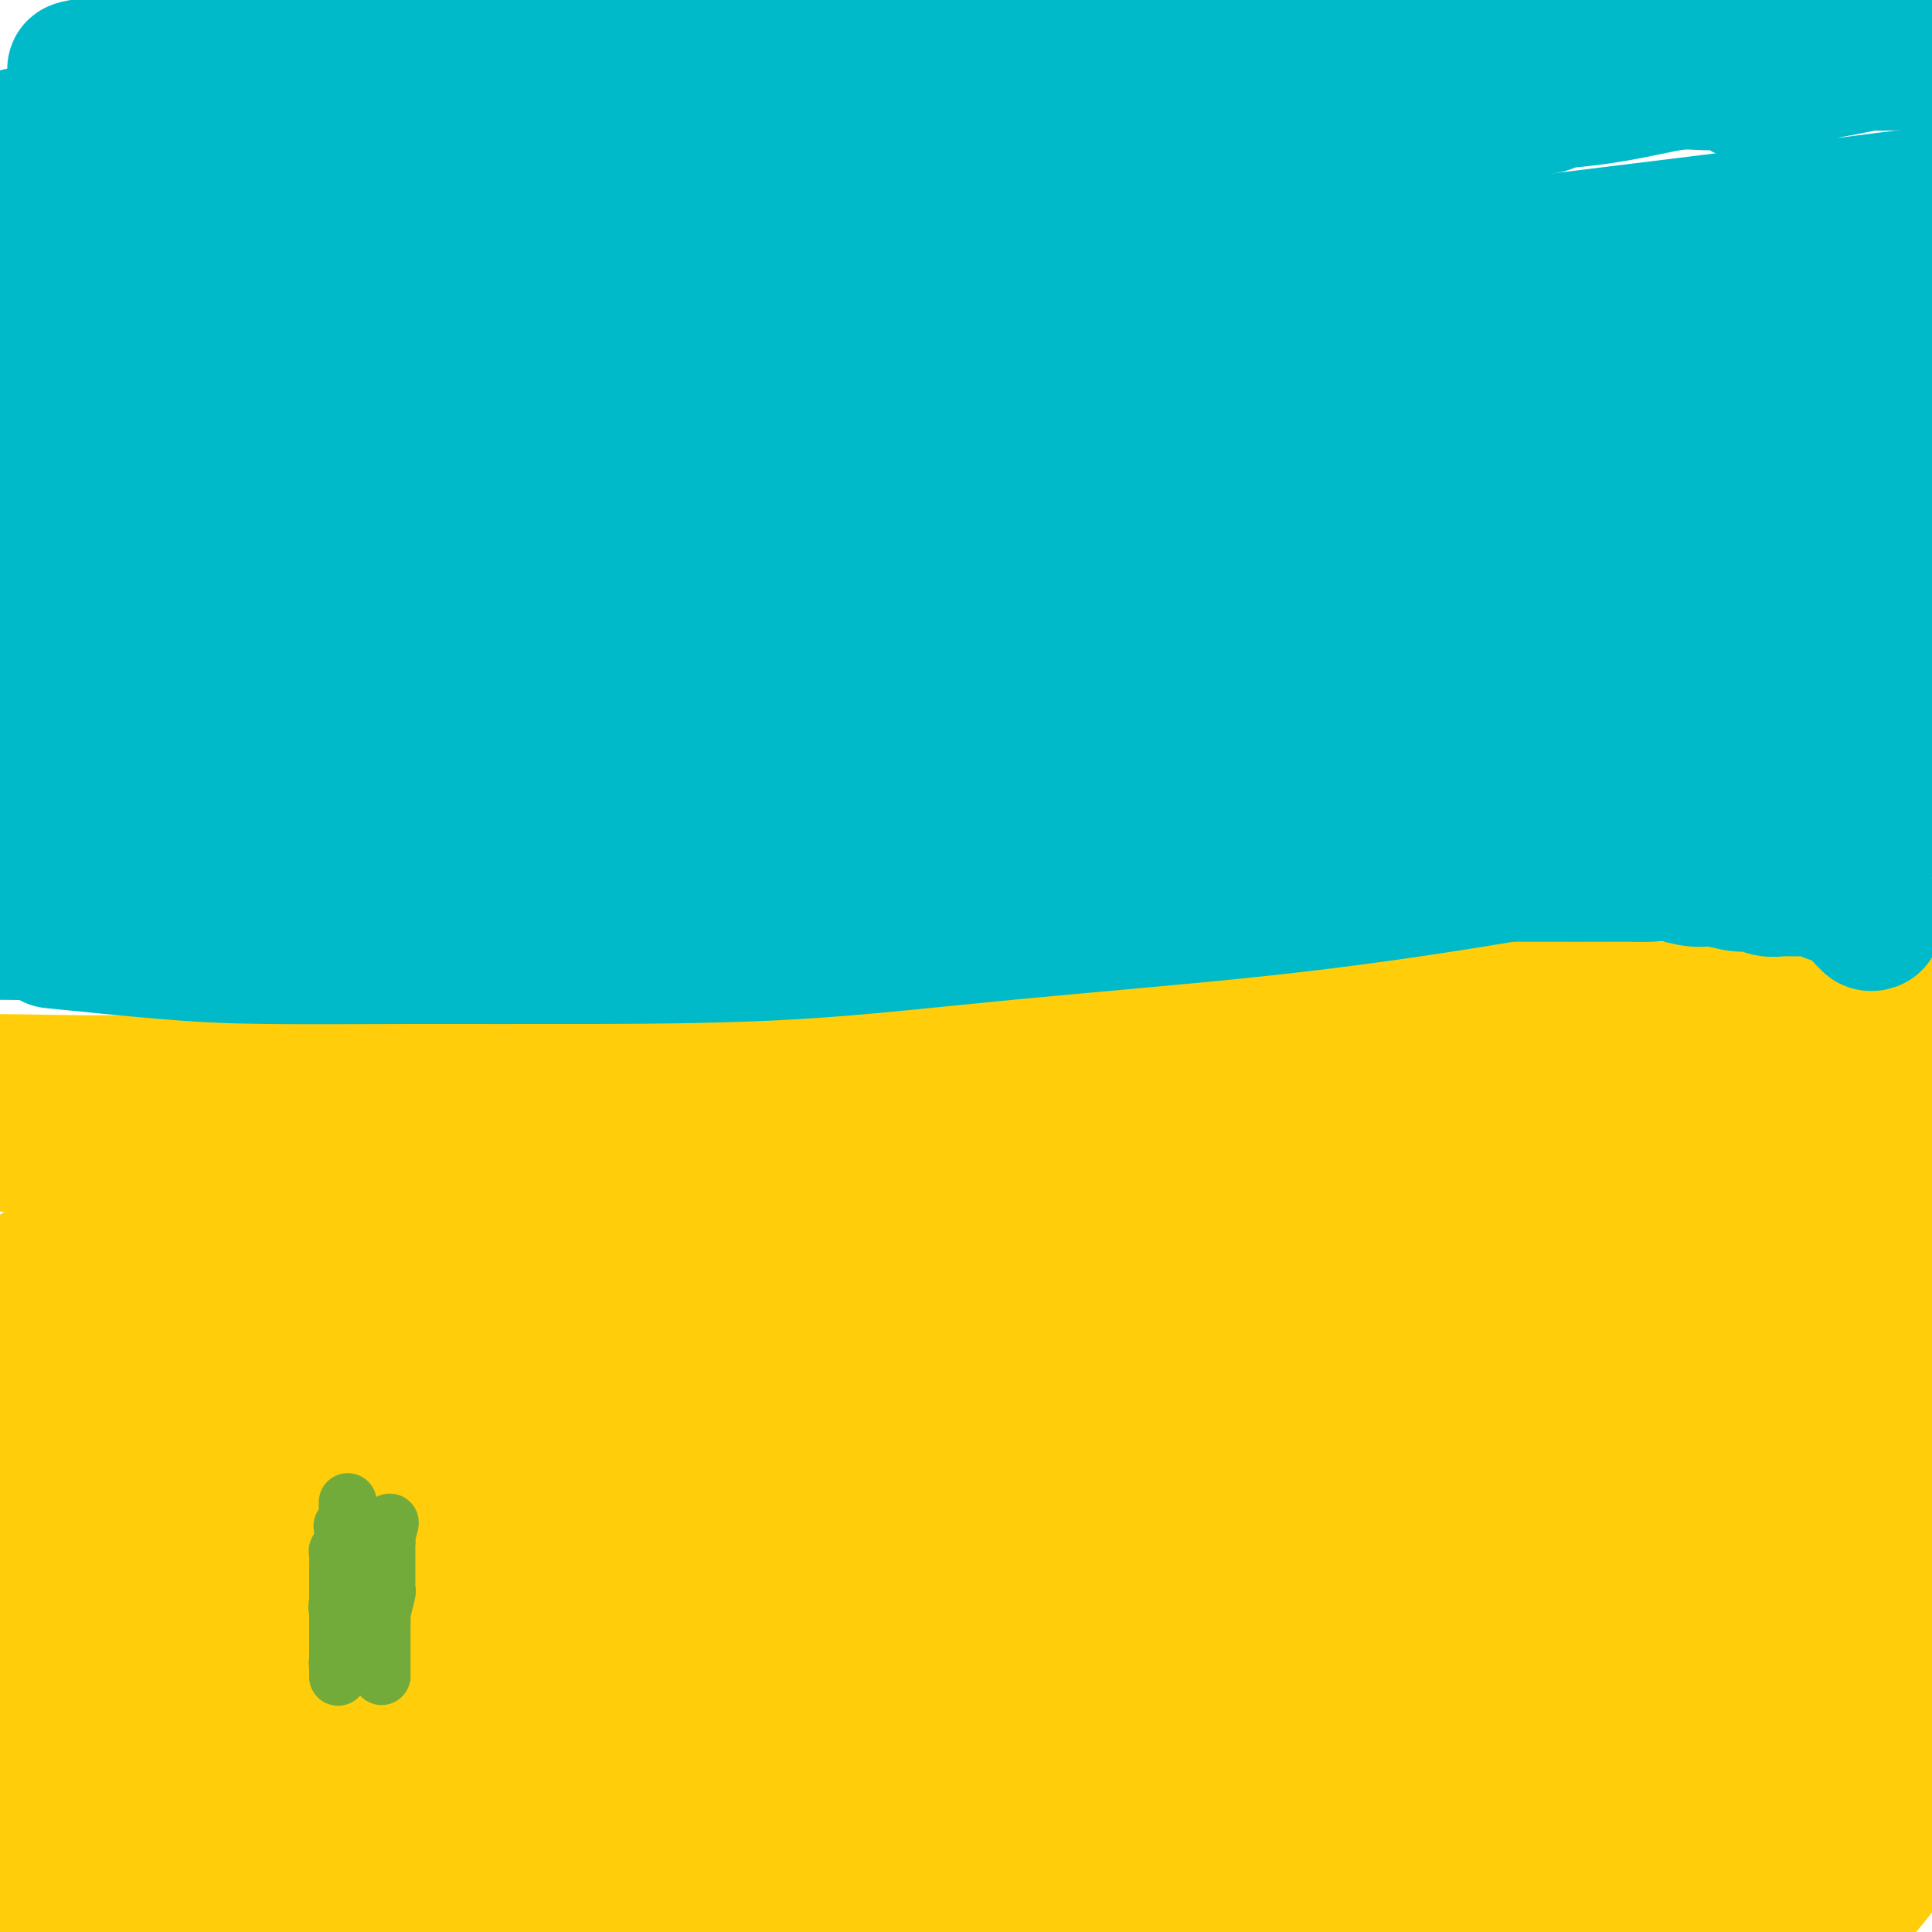 <svg viewBox='0 0 400 400' version='1.1' xmlns='http://www.w3.org/2000/svg' xmlns:xlink='http://www.w3.org/1999/xlink'><g fill='none' stroke='#FFCD0A' stroke-width='28' stroke-linecap='round' stroke-linejoin='round'><path d='M355,343c-0.744,0.056 -1.488,0.112 -3,0c-1.512,-0.112 -3.793,-0.391 -6,0c-2.207,0.391 -4.342,1.454 -6,2c-1.658,0.546 -2.841,0.576 -4,1c-1.159,0.424 -2.294,1.241 -4,2c-1.706,0.759 -3.982,1.458 -5,2c-1.018,0.542 -0.778,0.925 -3,2c-2.222,1.075 -6.904,2.841 -9,4c-2.096,1.159 -1.604,1.713 -2,2c-0.396,0.287 -1.678,0.309 -3,1c-1.322,0.691 -2.684,2.051 -4,3c-1.316,0.949 -2.588,1.487 -4,2c-1.412,0.513 -2.966,1.002 -4,2c-1.034,0.998 -1.547,2.505 -2,3c-0.453,0.495 -0.845,-0.021 -1,0c-0.155,0.021 -0.072,0.579 0,1c0.072,0.421 0.132,0.705 0,1c-0.132,0.295 -0.456,0.601 0,1c0.456,0.399 1.691,0.891 3,1c1.309,0.109 2.691,-0.164 5,0c2.309,0.164 5.546,0.764 9,1c3.454,0.236 7.126,0.108 12,0c4.874,-0.108 10.950,-0.198 17,-1c6.050,-0.802 12.075,-2.318 18,-4c5.925,-1.682 11.749,-3.530 18,-5c6.251,-1.470 12.929,-2.563 19,-4c6.071,-1.437 11.536,-3.219 17,-5'/><path d='M372,351c2.742,-0.369 5.485,-0.737 0,0c-5.485,0.737 -19.196,2.580 -31,5c-11.804,2.420 -21.699,5.418 -31,8c-9.301,2.582 -18.006,4.749 -26,7c-7.994,2.251 -15.278,4.584 -22,7c-6.722,2.416 -12.884,4.913 -18,7c-5.116,2.087 -9.186,3.764 -12,5c-2.814,1.236 -4.371,2.030 -6,3c-1.629,0.970 -3.330,2.116 -4,3c-0.670,0.884 -0.307,1.506 0,2c0.307,0.494 0.560,0.860 1,1c0.440,0.140 1.066,0.053 3,0c1.934,-0.053 5.175,-0.072 9,0c3.825,0.072 8.232,0.235 14,-1c5.768,-1.235 12.896,-3.868 21,-6c8.104,-2.132 17.185,-3.762 27,-6c9.815,-2.238 20.363,-5.084 31,-8c10.637,-2.916 21.364,-5.900 32,-9c10.636,-3.100 21.182,-6.314 31,-9c9.818,-2.686 18.909,-4.843 28,-7'/><path d='M391,362c3.207,-0.621 6.414,-1.243 0,0c-6.414,1.243 -22.448,4.350 -37,7c-14.552,2.650 -27.622,4.844 -40,7c-12.378,2.156 -24.063,4.273 -36,7c-11.937,2.727 -24.125,6.065 -34,9c-9.875,2.935 -17.438,5.468 -25,8'/><path d='M248,395c-1.540,0.312 -3.080,0.623 0,0c3.080,-0.623 10.781,-2.181 23,-5c12.219,-2.819 28.956,-6.900 43,-10c14.044,-3.100 25.397,-5.219 38,-8c12.603,-2.781 26.458,-6.223 39,-9c12.542,-2.777 23.771,-4.888 35,-7'/><path d='M396,362c3.837,-0.746 7.675,-1.493 0,0c-7.675,1.493 -26.861,5.225 -45,9c-18.139,3.775 -35.230,7.593 -53,11c-17.770,3.407 -36.220,6.402 -53,10c-16.780,3.598 -31.890,7.799 -47,12'/><path d='M238,390c-3.686,1.111 -7.373,2.223 0,0c7.373,-2.223 25.805,-7.779 41,-12c15.195,-4.221 27.152,-7.106 39,-10c11.848,-2.894 23.587,-5.795 33,-8c9.413,-2.205 16.500,-3.713 23,-5c6.500,-1.287 12.414,-2.352 16,-3c3.586,-0.648 4.845,-0.878 5,-1c0.155,-0.122 -0.792,-0.135 -1,0c-0.208,0.135 0.325,0.419 -1,1c-1.325,0.581 -4.506,1.458 -9,3c-4.494,1.542 -10.300,3.749 -16,5c-5.700,1.251 -11.293,1.548 -19,3c-7.707,1.452 -17.528,4.061 -27,6c-9.472,1.939 -18.594,3.209 -28,5c-9.406,1.791 -19.096,4.102 -27,6c-7.904,1.898 -14.024,3.383 -20,5c-5.976,1.617 -11.809,3.365 -16,5c-4.191,1.635 -6.739,3.155 -8,4c-1.261,0.845 -1.234,1.015 -1,1c0.234,-0.015 0.675,-0.214 1,0c0.325,0.214 0.536,0.843 3,1c2.464,0.157 7.182,-0.157 14,-1c6.818,-0.843 15.735,-2.216 26,-4c10.265,-1.784 21.879,-3.980 36,-7c14.121,-3.020 30.749,-6.863 48,-11c17.251,-4.137 35.126,-8.569 53,-13'/><path d='M317,346c8.196,-1.108 16.392,-2.217 0,0c-16.392,2.217 -57.373,7.759 -92,12c-34.627,4.241 -62.900,7.180 -91,11c-28.100,3.820 -56.029,8.520 -81,13c-24.971,4.480 -46.986,8.740 -69,13'/><path d='M31,380c-5.210,1.151 -10.421,2.302 0,0c10.421,-2.302 36.473,-8.058 58,-13c21.527,-4.942 38.527,-9.069 56,-13c17.473,-3.931 35.418,-7.665 51,-11c15.582,-3.335 28.801,-6.270 40,-8c11.199,-1.730 20.378,-2.255 27,-3c6.622,-0.745 10.687,-1.711 13,-2c2.313,-0.289 2.875,0.099 3,0c0.125,-0.099 -0.186,-0.685 -1,0c-0.814,0.685 -2.132,2.640 -5,4c-2.868,1.360 -7.287,2.124 -13,4c-5.713,1.876 -12.720,4.863 -19,7c-6.280,2.137 -11.834,3.422 -19,5c-7.166,1.578 -15.946,3.449 -24,6c-8.054,2.551 -15.382,5.784 -22,8c-6.618,2.216 -12.525,3.417 -17,5c-4.475,1.583 -7.517,3.548 -10,5c-2.483,1.452 -4.408,2.390 -6,3c-1.592,0.610 -2.849,0.892 -3,1c-0.151,0.108 0.806,0.042 2,0c1.194,-0.042 2.624,-0.060 4,0c1.376,0.060 2.697,0.198 5,0c2.303,-0.198 5.587,-0.731 9,-1c3.413,-0.269 6.957,-0.274 11,-1c4.043,-0.726 8.587,-2.172 14,-3c5.413,-0.828 11.694,-1.038 18,-2c6.306,-0.962 12.636,-2.676 19,-4c6.364,-1.324 12.763,-2.257 18,-3c5.237,-0.743 9.314,-1.295 14,-2c4.686,-0.705 9.982,-1.562 14,-2c4.018,-0.438 6.759,-0.457 9,-1c2.241,-0.543 3.984,-1.611 5,-2c1.016,-0.389 1.307,-0.100 2,0c0.693,0.100 1.790,0.012 2,0c0.210,-0.012 -0.468,0.053 -1,0c-0.532,-0.053 -0.920,-0.225 -1,0c-0.080,0.225 0.147,0.848 0,1c-0.147,0.152 -0.669,-0.166 -1,0c-0.331,0.166 -0.473,0.817 -1,1c-0.527,0.183 -1.441,-0.104 -2,0c-0.559,0.104 -0.762,0.597 -2,1c-1.238,0.403 -3.509,0.717 -7,1c-3.491,0.283 -8.200,0.536 -14,1c-5.800,0.464 -12.689,1.138 -21,2c-8.311,0.862 -18.044,1.912 -28,3c-9.956,1.088 -20.136,2.215 -33,4c-12.864,1.785 -28.411,4.227 -44,6c-15.589,1.773 -31.220,2.877 -46,5c-14.780,2.123 -28.710,5.264 -42,8c-13.290,2.736 -25.940,5.067 -35,7c-9.060,1.933 -14.530,3.466 -20,5'/><path d='M105,389c-6.075,1.477 -12.150,2.954 0,0c12.150,-2.954 42.525,-10.338 69,-17c26.475,-6.662 49.051,-12.601 74,-19c24.949,-6.399 52.271,-13.257 78,-20c25.729,-6.743 49.864,-13.372 74,-20'/><path d='M398,316c6.641,-1.086 13.283,-2.171 0,0c-13.283,2.171 -46.489,7.599 -75,13c-28.511,5.401 -52.326,10.777 -77,16c-24.674,5.223 -50.207,10.295 -73,15c-22.793,4.705 -42.845,9.042 -61,13c-18.155,3.958 -34.413,7.535 -48,11c-13.587,3.465 -24.504,6.817 -34,9c-9.496,2.183 -17.570,3.195 -23,4c-5.430,0.805 -8.215,1.402 -11,2'/><path d='M3,392c-0.758,0.388 -1.516,0.777 0,0c1.516,-0.777 5.308,-2.719 9,-4c3.692,-1.281 7.286,-1.903 11,-3c3.714,-1.097 7.547,-2.671 11,-4c3.453,-1.329 6.525,-2.413 9,-3c2.475,-0.587 4.352,-0.678 6,-1c1.648,-0.322 3.067,-0.874 4,-1c0.933,-0.126 1.380,0.173 2,0c0.620,-0.173 1.413,-0.819 2,-1c0.587,-0.181 0.969,0.103 2,0c1.031,-0.103 2.710,-0.593 5,-1c2.290,-0.407 5.192,-0.732 10,-1c4.808,-0.268 11.523,-0.481 18,-1c6.477,-0.519 12.715,-1.344 22,-3c9.285,-1.656 21.618,-4.142 38,-7c16.382,-2.858 36.812,-6.087 56,-10c19.188,-3.913 37.134,-8.510 53,-12c15.866,-3.490 29.650,-5.874 45,-9c15.350,-3.126 32.264,-6.995 45,-10c12.736,-3.005 21.294,-5.146 28,-7c6.706,-1.854 11.560,-3.421 14,-4c2.440,-0.579 2.466,-0.172 2,0c-0.466,0.172 -1.424,0.108 -4,0c-2.576,-0.108 -6.770,-0.258 -14,0c-7.230,0.258 -17.497,0.926 -31,2c-13.503,1.074 -30.244,2.556 -49,4c-18.756,1.444 -39.529,2.851 -62,5c-22.471,2.149 -46.642,5.040 -71,8c-24.358,2.960 -48.904,5.989 -72,9c-23.096,3.011 -44.742,6.003 -64,9c-19.258,2.997 -36.129,5.998 -53,9'/><path d='M24,345c-4.165,0.585 -8.330,1.171 0,0c8.330,-1.171 29.155,-4.097 48,-7c18.845,-2.903 35.712,-5.782 52,-8c16.288,-2.218 31.999,-3.775 47,-6c15.001,-2.225 29.292,-5.118 42,-7c12.708,-1.882 23.832,-2.753 33,-4c9.168,-1.247 16.379,-2.871 22,-4c5.621,-1.129 9.652,-1.762 12,-2c2.348,-0.238 3.013,-0.082 3,0c-0.013,0.082 -0.705,0.089 -1,0c-0.295,-0.089 -0.192,-0.274 -2,0c-1.808,0.274 -5.525,1.006 -13,2c-7.475,0.994 -18.708,2.251 -30,4c-11.292,1.749 -22.645,3.991 -38,6c-15.355,2.009 -34.714,3.786 -56,6c-21.286,2.214 -44.500,4.865 -68,7c-23.500,2.135 -47.286,3.753 -71,6c-23.714,2.247 -47.357,5.124 -71,8'/><path d='M61,327c-6.687,0.952 -13.373,1.903 0,0c13.373,-1.903 46.806,-6.661 75,-11c28.194,-4.339 51.151,-8.259 70,-11c18.849,-2.741 33.591,-4.303 50,-6c16.409,-1.697 34.486,-3.528 46,-5c11.514,-1.472 16.466,-2.585 19,-3c2.534,-0.415 2.650,-0.131 3,0c0.350,0.131 0.936,0.110 0,0c-0.936,-0.110 -3.393,-0.310 -8,0c-4.607,0.310 -11.366,1.130 -20,2c-8.634,0.870 -19.145,1.789 -32,3c-12.855,1.211 -28.054,2.715 -42,4c-13.946,1.285 -26.638,2.350 -42,4c-15.362,1.650 -33.394,3.886 -55,7c-21.606,3.114 -46.787,7.105 -60,9c-13.213,1.895 -14.459,1.693 -20,3c-5.541,1.307 -15.376,4.121 -24,6c-8.624,1.879 -16.035,2.823 -21,4c-4.965,1.177 -7.482,2.589 -10,4'/><path d='M11,340c-1.426,0.027 -2.852,0.055 0,0c2.852,-0.055 9.981,-0.191 20,-1c10.019,-0.809 22.928,-2.290 36,-4c13.072,-1.710 26.308,-3.649 40,-6c13.692,-2.351 27.842,-5.114 42,-8c14.158,-2.886 28.324,-5.894 42,-9c13.676,-3.106 26.861,-6.311 38,-9c11.139,-2.689 20.231,-4.862 28,-7c7.769,-2.138 14.213,-4.241 19,-6c4.787,-1.759 7.916,-3.175 9,-4c1.084,-0.825 0.121,-1.059 0,-1c-0.121,0.059 0.598,0.411 0,0c-0.598,-0.411 -2.515,-1.586 -7,-2c-4.485,-0.414 -11.540,-0.068 -20,0c-8.460,0.068 -18.327,-0.142 -31,0c-12.673,0.142 -28.153,0.635 -45,2c-16.847,1.365 -35.062,3.603 -54,6c-18.938,2.397 -38.599,4.953 -57,8c-18.401,3.047 -35.543,6.585 -50,10c-14.457,3.415 -26.228,6.708 -38,10'/><path d='M31,341c-4.628,0.572 -9.255,1.143 0,0c9.255,-1.143 32.393,-4.002 52,-7c19.607,-2.998 35.684,-6.137 54,-9c18.316,-2.863 38.872,-5.450 58,-9c19.128,-3.550 36.830,-8.061 53,-11c16.170,-2.939 30.810,-4.304 43,-6c12.190,-1.696 21.930,-3.723 29,-5c7.070,-1.277 11.469,-1.805 14,-2c2.531,-0.195 3.193,-0.058 3,0c-0.193,0.058 -1.242,0.038 -3,1c-1.758,0.962 -4.224,2.905 -9,5c-4.776,2.095 -11.862,4.342 -21,7c-9.138,2.658 -20.328,5.726 -32,9c-11.672,3.274 -23.828,6.752 -37,11c-13.172,4.248 -27.361,9.264 -40,13c-12.639,3.736 -23.727,6.192 -33,9c-9.273,2.808 -16.732,5.966 -24,9c-7.268,3.034 -14.346,5.942 -19,8c-4.654,2.058 -6.884,3.264 -8,4c-1.116,0.736 -1.117,1.002 -1,1c0.117,-0.002 0.351,-0.272 1,0c0.649,0.272 1.714,1.085 5,0c3.286,-1.085 8.793,-4.068 17,-7c8.207,-2.932 19.112,-5.812 31,-9c11.888,-3.188 24.757,-6.682 39,-11c14.243,-4.318 29.859,-9.458 45,-14c15.141,-4.542 29.807,-8.486 42,-12c12.193,-3.514 21.911,-6.599 30,-9c8.089,-2.401 14.548,-4.117 18,-5c3.452,-0.883 3.898,-0.934 4,-1c0.102,-0.066 -0.141,-0.148 -1,0c-0.859,0.148 -2.333,0.527 -11,3c-8.667,2.473 -24.526,7.042 -36,10c-11.474,2.958 -18.563,4.306 -33,8c-14.437,3.694 -36.224,9.734 -58,15c-21.776,5.266 -43.542,9.756 -61,14c-17.458,4.244 -30.607,8.241 -46,13c-15.393,4.759 -33.029,10.281 -47,15c-13.971,4.719 -24.277,8.634 -32,12c-7.723,3.366 -12.861,6.183 -18,9'/><path d='M29,398c-3.046,0.967 -6.092,1.934 0,0c6.092,-1.934 21.321,-6.769 36,-11c14.679,-4.231 28.809,-7.859 44,-12c15.191,-4.141 31.442,-8.794 46,-13c14.558,-4.206 27.421,-7.964 38,-11c10.579,-3.036 18.873,-5.351 26,-7c7.127,-1.649 13.087,-2.632 16,-3c2.913,-0.368 2.780,-0.121 3,0c0.220,0.121 0.793,0.114 0,1c-0.793,0.886 -2.952,2.664 -7,5c-4.048,2.336 -9.983,5.232 -16,8c-6.017,2.768 -12.115,5.410 -21,9c-8.885,3.590 -20.557,8.127 -32,12c-11.443,3.873 -22.658,7.081 -34,11c-11.342,3.919 -22.812,8.548 -32,12c-9.188,3.452 -16.094,5.726 -23,8'/><path d='M86,397c-1.105,0.392 -2.210,0.784 0,0c2.210,-0.784 7.735,-2.746 11,-4c3.265,-1.254 4.269,-1.802 5,-2c0.731,-0.198 1.188,-0.048 1,0c-0.188,0.048 -1.022,-0.008 -1,0c0.022,0.008 0.901,0.079 0,0c-0.901,-0.079 -3.582,-0.310 -7,0c-3.418,0.310 -7.574,1.160 -13,2c-5.426,0.840 -12.122,1.668 -18,3c-5.878,1.332 -10.939,3.166 -16,5'/><path d='M216,390c-4.961,1.009 -9.921,2.018 0,0c9.921,-2.018 34.725,-7.063 55,-11c20.275,-3.937 36.022,-6.767 51,-10c14.978,-3.233 29.186,-6.871 41,-10c11.814,-3.129 21.232,-5.751 27,-7c5.768,-1.249 7.884,-1.124 10,-1'/><path d='M399,350c0.586,0.058 1.172,0.116 0,0c-1.172,-0.116 -4.104,-0.406 -13,1c-8.896,1.406 -23.758,4.507 -32,6c-8.242,1.493 -9.864,1.379 -17,3c-7.136,1.621 -19.784,4.978 -31,8c-11.216,3.022 -20.998,5.711 -30,8c-9.002,2.289 -17.224,4.179 -24,6c-6.776,1.821 -12.106,3.574 -17,5c-4.894,1.426 -9.353,2.526 -13,4c-3.647,1.474 -6.483,3.323 -8,4c-1.517,0.677 -1.715,0.181 -2,0c-0.285,-0.181 -0.657,-0.049 -1,0c-0.343,0.049 -0.658,0.013 -1,0c-0.342,-0.013 -0.712,-0.003 -1,0c-0.288,0.003 -0.495,-0.002 -2,0c-1.505,0.002 -4.309,0.010 -7,0c-2.691,-0.010 -5.271,-0.039 -9,0c-3.729,0.039 -8.608,0.144 -13,0c-4.392,-0.144 -8.298,-0.539 -12,0c-3.702,0.539 -7.201,2.011 -10,3c-2.799,0.989 -4.900,1.494 -7,2'/><path d='M209,395c-2.392,0.487 -4.784,0.974 0,0c4.784,-0.974 16.744,-3.408 26,-6c9.256,-2.592 15.808,-5.343 23,-7c7.192,-1.657 15.025,-2.222 22,-4c6.975,-1.778 13.094,-4.770 18,-7c4.906,-2.230 8.600,-3.697 11,-5c2.400,-1.303 3.507,-2.440 4,-3c0.493,-0.560 0.373,-0.542 0,-1c-0.373,-0.458 -0.998,-1.392 -2,-2c-1.002,-0.608 -2.383,-0.891 -5,-1c-2.617,-0.109 -6.472,-0.044 -11,0c-4.528,0.044 -9.729,0.068 -15,1c-5.271,0.932 -10.613,2.772 -15,4c-4.387,1.228 -7.820,1.845 -12,3c-4.180,1.155 -9.107,2.848 -13,4c-3.893,1.152 -6.752,1.761 -9,3c-2.248,1.239 -3.884,3.106 -5,4c-1.116,0.894 -1.711,0.814 -2,1c-0.289,0.186 -0.270,0.638 0,1c0.270,0.362 0.792,0.635 2,1c1.208,0.365 3.104,0.823 6,1c2.896,0.177 6.793,0.075 12,0c5.207,-0.075 11.724,-0.122 19,-1c7.276,-0.878 15.312,-2.586 24,-4c8.688,-1.414 18.030,-2.534 28,-4c9.970,-1.466 20.569,-3.279 31,-5c10.431,-1.721 20.695,-3.349 31,-5c10.305,-1.651 20.653,-3.326 31,-5'/><path d='M398,369c1.527,0.022 3.054,0.044 0,0c-3.054,-0.044 -10.690,-0.155 -16,0c-5.310,0.155 -8.294,0.578 -11,1c-2.706,0.422 -5.132,0.845 -7,1c-1.868,0.155 -3.176,0.041 -4,0c-0.824,-0.041 -1.163,-0.008 -1,0c0.163,0.008 0.828,-0.008 1,0c0.172,0.008 -0.149,0.041 0,0c0.149,-0.041 0.768,-0.156 1,0c0.232,0.156 0.076,0.582 0,1c-0.076,0.418 -0.073,0.826 0,1c0.073,0.174 0.217,0.113 0,1c-0.217,0.887 -0.794,2.722 -1,4c-0.206,1.278 -0.041,2.000 0,3c0.041,1.000 -0.042,2.278 0,3c0.042,0.722 0.207,0.888 0,2c-0.207,1.112 -0.788,3.171 -1,4c-0.212,0.829 -0.056,0.430 0,1c0.056,0.570 0.013,2.111 0,3c-0.013,0.889 0.004,1.127 0,1c-0.004,-0.127 -0.030,-0.617 0,-1c0.030,-0.383 0.116,-0.657 0,-1c-0.116,-0.343 -0.433,-0.756 -1,-1c-0.567,-0.244 -1.382,-0.321 -2,-1c-0.618,-0.679 -1.037,-1.962 -2,-3c-0.963,-1.038 -2.469,-1.832 -4,-2c-1.531,-0.168 -3.086,0.291 -5,0c-1.914,-0.291 -4.186,-1.332 -6,-2c-1.814,-0.668 -3.169,-0.964 -5,-1c-1.831,-0.036 -4.136,0.186 -6,0c-1.864,-0.186 -3.286,-0.781 -5,-1c-1.714,-0.219 -3.719,-0.063 -5,0c-1.281,0.063 -1.837,0.033 -3,0c-1.163,-0.033 -2.934,-0.068 -4,0c-1.066,0.068 -1.428,0.240 -2,0c-0.572,-0.240 -1.355,-0.890 -2,-1c-0.645,-0.110 -1.152,0.322 -2,0c-0.848,-0.322 -2.037,-1.397 -3,-2c-0.963,-0.603 -1.699,-0.736 -3,-1c-1.301,-0.264 -3.167,-0.661 -5,-1c-1.833,-0.339 -3.632,-0.619 -6,-1c-2.368,-0.381 -5.304,-0.861 -8,-1c-2.696,-0.139 -5.153,0.065 -8,0c-2.847,-0.065 -6.084,-0.397 -9,0c-2.916,0.397 -5.511,1.525 -8,2c-2.489,0.475 -4.874,0.298 -7,1c-2.126,0.702 -3.995,2.282 -6,3c-2.005,0.718 -4.145,0.575 -6,1c-1.855,0.425 -3.424,1.420 -5,2c-1.576,0.580 -3.159,0.747 -5,1c-1.841,0.253 -3.941,0.593 -6,1c-2.059,0.407 -4.077,0.879 -6,1c-1.923,0.121 -3.750,-0.111 -6,0c-2.250,0.111 -4.923,0.566 -8,1c-3.077,0.434 -6.559,0.848 -10,1c-3.441,0.152 -6.840,0.044 -11,0c-4.160,-0.044 -9.080,-0.022 -14,0'/><path d='M165,389c-10.260,0.370 -11.411,0.295 -16,0c-4.589,-0.295 -12.617,-0.811 -19,-1c-6.383,-0.189 -11.121,-0.051 -16,0c-4.879,0.051 -9.898,0.014 -14,0c-4.102,-0.014 -7.287,-0.004 -10,0c-2.713,0.004 -4.954,0.001 -8,0c-3.046,-0.001 -6.897,0.000 -9,0c-2.103,-0.000 -2.458,-0.002 -3,0c-0.542,0.002 -1.273,0.009 -2,0c-0.727,-0.009 -1.452,-0.035 -2,0c-0.548,0.035 -0.918,0.131 -1,0c-0.082,-0.131 0.126,-0.490 0,-1c-0.126,-0.510 -0.584,-1.170 -1,-2c-0.416,-0.830 -0.790,-1.831 -1,-3c-0.210,-1.169 -0.256,-2.507 -1,-4c-0.744,-1.493 -2.186,-3.142 -3,-5c-0.814,-1.858 -1.000,-3.926 -2,-6c-1.000,-2.074 -2.813,-4.153 -4,-6c-1.187,-1.847 -1.749,-3.462 -3,-5c-1.251,-1.538 -3.192,-2.998 -5,-4c-1.808,-1.002 -3.485,-1.546 -5,-2c-1.515,-0.454 -2.870,-0.819 -4,-1c-1.130,-0.181 -2.035,-0.180 -3,0c-0.965,0.180 -1.991,0.538 -3,1c-1.009,0.462 -2.002,1.030 -3,2c-0.998,0.970 -2.003,2.344 -3,4c-0.997,1.656 -1.987,3.594 -3,5c-1.013,1.406 -2.049,2.280 -3,4c-0.951,1.720 -1.818,4.287 -3,6c-1.182,1.713 -2.678,2.573 -4,4c-1.322,1.427 -2.471,3.423 -4,5c-1.529,1.577 -3.437,2.736 -5,4c-1.563,1.264 -2.782,2.632 -4,4'/><path d='M115,398c-1.269,0.408 -2.537,0.816 0,0c2.537,-0.816 8.880,-2.856 13,-5c4.120,-2.144 6.018,-4.393 8,-6c1.982,-1.607 4.048,-2.574 5,-4c0.952,-1.426 0.791,-3.312 1,-5c0.209,-1.688 0.789,-3.178 1,-4c0.211,-0.822 0.053,-0.976 0,-2c-0.053,-1.024 0.000,-2.917 0,-4c-0.000,-1.083 -0.053,-1.357 0,-2c0.053,-0.643 0.211,-1.657 0,-2c-0.211,-0.343 -0.793,-0.016 -1,0c-0.207,0.016 -0.041,-0.278 0,0c0.041,0.278 -0.045,1.127 0,2c0.045,0.873 0.219,1.770 1,3c0.781,1.230 2.168,2.791 3,4c0.832,1.209 1.109,2.064 2,3c0.891,0.936 2.396,1.951 4,3c1.604,1.049 3.308,2.132 6,3c2.692,0.868 6.371,1.519 10,2c3.629,0.481 7.208,0.790 12,1c4.792,0.210 10.796,0.321 17,0c6.204,-0.321 12.606,-1.075 20,-2c7.394,-0.925 15.778,-2.020 23,-3c7.222,-0.980 13.281,-1.846 20,-3c6.719,-1.154 14.097,-2.597 19,-4c4.903,-1.403 7.332,-2.768 9,-4c1.668,-1.232 2.575,-2.332 3,-3c0.425,-0.668 0.368,-0.903 0,-1c-0.368,-0.097 -1.049,-0.057 -2,0c-0.951,0.057 -2.174,0.131 -5,0c-2.826,-0.131 -7.256,-0.466 -13,0c-5.744,0.466 -12.803,1.732 -20,3c-7.197,1.268 -14.533,2.537 -22,4c-7.467,1.463 -15.064,3.121 -22,5c-6.936,1.879 -13.210,3.978 -19,6c-5.790,2.022 -11.097,3.968 -16,6c-4.903,2.032 -9.401,4.152 -13,6c-3.599,1.848 -6.300,3.424 -9,5'/><path d='M255,395c-2.180,0.225 -4.361,0.450 0,0c4.361,-0.450 15.263,-1.576 25,-3c9.737,-1.424 18.309,-3.145 27,-5c8.691,-1.855 17.500,-3.842 26,-5c8.500,-1.158 16.691,-1.486 24,-3c7.309,-1.514 13.737,-4.215 20,-6c6.263,-1.785 12.361,-2.653 17,-4c4.639,-1.347 7.820,-3.174 11,-5'/><path d='M395,332c0.531,0.251 1.062,0.502 0,0c-1.062,-0.502 -3.717,-1.756 -6,-3c-2.283,-1.244 -4.194,-2.477 -6,-3c-1.806,-0.523 -3.507,-0.335 -5,-1c-1.493,-0.665 -2.778,-2.181 -4,-3c-1.222,-0.819 -2.380,-0.941 -3,-1c-0.620,-0.059 -0.702,-0.057 -1,0c-0.298,0.057 -0.812,0.167 -1,0c-0.188,-0.167 -0.050,-0.612 0,-1c0.050,-0.388 0.013,-0.720 0,-1c-0.013,-0.280 -0.003,-0.507 0,-1c0.003,-0.493 0.000,-1.253 0,-2c-0.000,-0.747 0.003,-1.483 0,-2c-0.003,-0.517 -0.012,-0.815 0,-2c0.012,-1.185 0.046,-3.256 0,-4c-0.046,-0.744 -0.171,-0.160 0,-1c0.171,-0.840 0.638,-3.105 1,-4c0.362,-0.895 0.618,-0.422 1,-1c0.382,-0.578 0.890,-2.207 1,-3c0.110,-0.793 -0.179,-0.749 0,-1c0.179,-0.251 0.825,-0.798 1,-1c0.175,-0.202 -0.122,-0.058 0,0c0.122,0.058 0.661,0.031 1,0c0.339,-0.031 0.476,-0.065 1,0c0.524,0.065 1.436,0.229 2,0c0.564,-0.229 0.781,-0.850 1,-1c0.219,-0.150 0.439,0.171 1,0c0.561,-0.171 1.464,-0.833 2,-1c0.536,-0.167 0.707,0.162 1,0c0.293,-0.162 0.708,-0.814 1,-1c0.292,-0.186 0.459,0.095 1,0c0.541,-0.095 1.455,-0.564 2,-1c0.545,-0.436 0.720,-0.839 1,-1c0.280,-0.161 0.665,-0.082 1,0c0.335,0.082 0.622,0.166 1,0c0.378,-0.166 0.848,-0.582 1,-1c0.152,-0.418 -0.015,-0.839 0,-1c0.015,-0.161 0.210,-0.063 -1,0c-1.210,0.063 -3.825,0.089 -5,0c-1.175,-0.089 -0.908,-0.294 -6,0c-5.092,0.294 -15.542,1.088 -23,2c-7.458,0.912 -11.926,1.941 -13,2c-1.074,0.059 1.244,-0.852 -2,0c-3.244,0.852 -12.051,3.466 -20,5c-7.949,1.534 -15.042,1.989 -23,3c-7.958,1.011 -16.783,2.578 -25,4c-8.217,1.422 -15.826,2.698 -23,4c-7.174,1.302 -13.913,2.629 -20,4c-6.087,1.371 -11.522,2.786 -16,4c-4.478,1.214 -7.998,2.228 -11,3c-3.002,0.772 -5.487,1.302 -7,2c-1.513,0.698 -2.055,1.565 -2,2c0.055,0.435 0.708,0.439 1,0c0.292,-0.439 0.223,-1.320 1,-2c0.777,-0.680 2.402,-1.157 5,-2c2.598,-0.843 6.171,-2.051 10,-3c3.829,-0.949 7.916,-1.640 12,-3c4.084,-1.360 8.167,-3.389 13,-5c4.833,-1.611 10.417,-2.806 16,-4'/><path d='M251,306c12.454,-4.057 14.591,-4.701 19,-6c4.409,-1.299 11.092,-3.255 17,-5c5.908,-1.745 11.043,-3.280 16,-5c4.957,-1.720 9.736,-3.624 14,-5c4.264,-1.376 8.014,-2.224 11,-3c2.986,-0.776 5.207,-1.480 7,-2c1.793,-0.520 3.157,-0.857 4,-1c0.843,-0.143 1.165,-0.091 1,0c-0.165,0.091 -0.815,0.223 -1,0c-0.185,-0.223 0.097,-0.800 -2,-1c-2.097,-0.200 -6.571,-0.024 -11,0c-4.429,0.024 -8.812,-0.105 -14,0c-5.188,0.105 -11.182,0.443 -19,1c-7.818,0.557 -17.459,1.332 -27,2c-9.541,0.668 -18.982,1.230 -29,2c-10.018,0.770 -20.614,1.750 -33,3c-12.386,1.250 -26.562,2.771 -42,4c-15.438,1.229 -32.138,2.164 -49,3c-16.862,0.836 -33.886,1.571 -51,3c-17.114,1.429 -34.318,3.551 -51,5c-16.682,1.449 -32.841,2.224 -49,3'/><path d='M8,316c-3.305,0.293 -6.610,0.586 0,0c6.610,-0.586 23.136,-2.052 38,-4c14.864,-1.948 28.068,-4.377 42,-6c13.932,-1.623 28.593,-2.439 44,-4c15.407,-1.561 31.559,-3.867 48,-6c16.441,-2.133 33.172,-4.093 49,-6c15.828,-1.907 30.752,-3.760 46,-6c15.248,-2.240 30.819,-4.869 44,-7c13.181,-2.131 23.972,-3.766 34,-5c10.028,-1.234 19.294,-2.067 27,-3c7.706,-0.933 13.853,-1.967 20,-3'/><path d='M394,264c1.602,0.114 3.203,0.227 0,0c-3.203,-0.227 -11.212,-0.795 -19,-1c-7.788,-0.205 -15.356,-0.049 -24,0c-8.644,0.049 -18.364,-0.011 -29,0c-10.636,0.011 -22.189,0.093 -35,0c-12.811,-0.093 -26.879,-0.359 -42,0c-15.121,0.359 -31.295,1.345 -47,2c-15.705,0.655 -30.942,0.980 -48,2c-17.058,1.020 -35.939,2.736 -53,4c-17.061,1.264 -32.303,2.075 -49,3c-16.697,0.925 -34.848,1.962 -53,3'/><path d='M1,298c-4.997,0.372 -9.995,0.743 0,0c9.995,-0.743 34.981,-2.601 56,-5c21.019,-2.399 38.069,-5.338 57,-8c18.931,-2.662 39.742,-5.048 57,-7c17.258,-1.952 30.963,-3.470 49,-6c18.037,-2.530 40.408,-6.070 61,-9c20.592,-2.930 39.406,-5.249 53,-7c13.594,-1.751 21.968,-2.933 30,-4c8.032,-1.067 15.724,-2.019 22,-3c6.276,-0.981 11.138,-1.990 16,-3'/><path d='M395,246c1.368,-0.005 2.735,-0.010 0,0c-2.735,0.010 -9.573,0.035 -16,0c-6.427,-0.035 -12.441,-0.128 -20,0c-7.559,0.128 -16.661,0.479 -27,1c-10.339,0.521 -21.914,1.213 -35,2c-13.086,0.787 -27.684,1.669 -44,3c-16.316,1.331 -34.350,3.111 -53,5c-18.650,1.889 -37.917,3.888 -59,6c-21.083,2.112 -43.984,4.338 -66,7c-22.016,2.662 -43.147,5.761 -63,9c-19.853,3.239 -38.426,6.620 -57,10'/><path d='M15,298c-4.615,0.955 -9.231,1.910 0,0c9.231,-1.910 32.308,-6.687 53,-11c20.692,-4.313 38.998,-8.164 56,-12c17.002,-3.836 32.698,-7.656 49,-11c16.302,-3.344 33.210,-6.210 47,-9c13.790,-2.790 24.463,-5.504 37,-8c12.537,-2.496 26.938,-4.774 37,-6c10.062,-1.226 15.785,-1.401 21,-2c5.215,-0.599 9.922,-1.623 13,-2c3.078,-0.377 4.529,-0.105 5,0c0.471,0.105 -0.036,0.045 -1,0c-0.964,-0.045 -2.385,-0.075 -5,0c-2.615,0.075 -6.425,0.254 -12,1c-5.575,0.746 -12.914,2.059 -21,3c-8.086,0.941 -16.917,1.511 -28,3c-11.083,1.489 -24.417,3.897 -38,6c-13.583,2.103 -27.416,3.902 -42,6c-14.584,2.098 -29.920,4.496 -45,7c-15.080,2.504 -29.903,5.113 -45,8c-15.097,2.887 -30.469,6.052 -43,9c-12.531,2.948 -22.220,5.678 -31,8c-8.780,2.322 -16.651,4.235 -22,6c-5.349,1.765 -8.174,3.383 -11,5'/><path d='M17,302c-2.165,-0.053 -4.330,-0.107 0,0c4.330,0.107 15.154,0.373 27,0c11.846,-0.373 24.715,-1.385 39,-2c14.285,-0.615 29.985,-0.833 48,-1c18.015,-0.167 38.344,-0.282 58,-1c19.656,-0.718 38.640,-2.038 59,-3c20.360,-0.962 42.097,-1.567 62,-2c19.903,-0.433 37.972,-0.695 55,-1c17.028,-0.305 33.014,-0.652 49,-1'/><path d='M375,340c2.060,-0.585 4.120,-1.170 0,0c-4.120,1.170 -14.420,4.097 -24,7c-9.580,2.903 -18.441,5.784 -26,8c-7.559,2.216 -13.817,3.767 -19,5c-5.183,1.233 -9.292,2.148 -13,3c-3.708,0.852 -7.014,1.642 -9,2c-1.986,0.358 -2.653,0.284 -3,0c-0.347,-0.284 -0.376,-0.779 0,-1c0.376,-0.221 1.155,-0.167 3,-1c1.845,-0.833 4.756,-2.552 7,-4c2.244,-1.448 3.819,-2.625 6,-4c2.181,-1.375 4.966,-2.947 8,-5c3.034,-2.053 6.317,-4.585 9,-7c2.683,-2.415 4.767,-4.713 7,-7c2.233,-2.287 4.617,-4.565 7,-7c2.383,-2.435 4.766,-5.028 7,-8c2.234,-2.972 4.319,-6.324 6,-9c1.681,-2.676 2.958,-4.675 5,-8c2.042,-3.325 4.849,-7.975 6,-10c1.151,-2.025 0.648,-1.426 1,-2c0.352,-0.574 1.561,-2.322 2,-4c0.439,-1.678 0.107,-3.285 0,-4c-0.107,-0.715 0.010,-0.536 0,-1c-0.010,-0.464 -0.147,-1.569 0,-2c0.147,-0.431 0.577,-0.186 1,0c0.423,0.186 0.839,0.313 1,0c0.161,-0.313 0.066,-1.066 0,-1c-0.066,0.066 -0.102,0.950 0,1c0.102,0.050 0.341,-0.735 1,0c0.659,0.735 1.737,2.988 2,4c0.263,1.012 -0.291,0.782 0,2c0.291,1.218 1.426,3.883 2,6c0.574,2.117 0.587,3.685 1,6c0.413,2.315 1.228,5.376 2,8c0.772,2.624 1.502,4.813 2,7c0.498,2.187 0.763,4.374 1,7c0.237,2.626 0.445,5.691 1,8c0.555,2.309 1.458,3.860 2,6c0.542,2.140 0.722,4.868 1,7c0.278,2.132 0.653,3.669 1,5c0.347,1.331 0.667,2.458 1,4c0.333,1.542 0.678,3.500 1,5c0.322,1.500 0.622,2.544 1,4c0.378,1.456 0.833,3.325 1,4c0.167,0.675 0.045,0.156 0,1c-0.045,0.844 -0.013,3.049 0,4c0.013,0.951 0.006,0.647 0,1c-0.006,0.353 -0.012,1.363 0,2c0.012,0.637 0.042,0.902 0,1c-0.042,0.098 -0.155,0.028 0,0c0.155,-0.028 0.577,-0.014 1,0'/><path d='M378,373c3.316,14.194 1.604,3.680 1,0c-0.604,-3.680 -0.102,-0.526 1,0c1.102,0.526 2.804,-1.577 4,-3c1.196,-1.423 1.888,-2.165 3,-3c1.112,-0.835 2.646,-1.763 4,-3c1.354,-1.237 2.530,-2.782 4,-4c1.470,-1.218 3.235,-2.109 5,-3'/><path d='M396,378c0.844,-1.156 1.689,-2.311 0,0c-1.689,2.311 -5.911,8.089 -10,13c-4.089,4.911 -8.044,8.956 -12,13'/><path d='M363,399c-0.113,0.649 -0.225,1.298 0,0c0.225,-1.298 0.789,-4.544 1,-6c0.211,-1.456 0.069,-1.122 0,-2c-0.069,-0.878 -0.065,-2.967 0,-4c0.065,-1.033 0.193,-1.010 0,-1c-0.193,0.010 -0.705,0.006 -1,0c-0.295,-0.006 -0.373,-0.014 -1,0c-0.627,0.014 -1.803,0.049 -3,0c-1.197,-0.049 -2.413,-0.181 -4,0c-1.587,0.181 -3.544,0.674 -6,1c-2.456,0.326 -5.412,0.483 -8,1c-2.588,0.517 -4.809,1.393 -8,2c-3.191,0.607 -7.353,0.946 -12,1c-4.647,0.054 -9.779,-0.178 -16,0c-6.221,0.178 -13.531,0.766 -21,1c-7.469,0.234 -15.096,0.115 -23,0c-7.904,-0.115 -16.085,-0.227 -25,0c-8.915,0.227 -18.564,0.794 -27,1c-8.436,0.206 -15.659,0.052 -23,0c-7.341,-0.052 -14.799,-0.002 -22,0c-7.201,0.002 -14.146,-0.044 -21,0c-6.854,0.044 -13.617,0.177 -19,0c-5.383,-0.177 -9.387,-0.663 -14,-1c-4.613,-0.337 -9.836,-0.524 -14,-1c-4.164,-0.476 -7.270,-1.240 -10,-2c-2.730,-0.760 -5.085,-1.514 -7,-2c-1.915,-0.486 -3.389,-0.704 -5,-1c-1.611,-0.296 -3.359,-0.672 -5,-1c-1.641,-0.328 -3.177,-0.610 -5,-1c-1.823,-0.390 -3.934,-0.889 -6,-1c-2.066,-0.111 -4.086,0.166 -6,0c-1.914,-0.166 -3.722,-0.775 -6,-1c-2.278,-0.225 -5.024,-0.067 -8,0c-2.976,0.067 -6.180,0.043 -9,0c-2.820,-0.043 -5.255,-0.106 -8,0c-2.745,0.106 -5.800,0.380 -8,0c-2.200,-0.380 -3.545,-1.414 -5,-2c-1.455,-0.586 -3.019,-0.724 -4,-1c-0.981,-0.276 -1.380,-0.690 -2,-1c-0.620,-0.310 -1.463,-0.517 -2,-1c-0.537,-0.483 -0.769,-1.241 -1,-2'/><path d='M0,370c-0.287,0.260 -0.573,0.520 0,0c0.573,-0.520 2.007,-1.818 4,-3c1.993,-1.182 4.547,-2.246 8,-3c3.453,-0.754 7.806,-1.199 12,-2c4.194,-0.801 8.227,-1.959 13,-3c4.773,-1.041 10.284,-1.966 16,-3c5.716,-1.034 11.636,-2.176 17,-3c5.364,-0.824 10.172,-1.331 15,-2c4.828,-0.669 9.676,-1.499 14,-2c4.324,-0.501 8.124,-0.674 12,-1c3.876,-0.326 7.828,-0.805 11,-1c3.172,-0.195 5.565,-0.106 8,0c2.435,0.106 4.912,0.228 7,0c2.088,-0.228 3.788,-0.805 5,-1c1.212,-0.195 1.938,-0.008 2,0c0.062,0.008 -0.538,-0.164 -1,0c-0.462,0.164 -0.784,0.662 -2,1c-1.216,0.338 -3.325,0.514 -6,1c-2.675,0.486 -5.916,1.282 -10,2c-4.084,0.718 -9.012,1.359 -14,2c-4.988,0.641 -10.034,1.282 -16,2c-5.966,0.718 -12.850,1.513 -20,2c-7.150,0.487 -14.566,0.667 -22,1c-7.434,0.333 -14.886,0.821 -22,1c-7.114,0.179 -13.890,0.051 -20,0c-6.110,-0.051 -11.555,-0.026 -17,0'/><path d='M2,306c-0.595,0.678 -1.191,1.357 0,0c1.191,-1.357 4.167,-4.748 7,-7c2.833,-2.252 5.523,-3.365 8,-5c2.477,-1.635 4.741,-3.794 7,-6c2.259,-2.206 4.514,-4.461 6,-6c1.486,-1.539 2.202,-2.364 3,-3c0.798,-0.636 1.678,-1.084 2,-2c0.322,-0.916 0.086,-2.301 0,-3c-0.086,-0.699 -0.023,-0.712 0,-1c0.023,-0.288 0.006,-0.852 0,-1c-0.006,-0.148 -0.000,0.119 0,0c0.000,-0.119 -0.004,-0.623 0,-1c0.004,-0.377 0.016,-0.626 0,-1c-0.016,-0.374 -0.062,-0.874 0,-1c0.062,-0.126 0.230,0.122 0,0c-0.230,-0.122 -0.859,-0.615 -2,-1c-1.141,-0.385 -2.793,-0.664 -4,-1c-1.207,-0.336 -1.970,-0.731 -3,-1c-1.030,-0.269 -2.327,-0.412 -4,-1c-1.673,-0.588 -3.720,-1.622 -5,-2c-1.280,-0.378 -1.791,-0.101 -3,0c-1.209,0.101 -3.115,0.027 -4,0c-0.885,-0.027 -0.748,-0.007 -1,0c-0.252,0.007 -0.893,0.002 -1,0c-0.107,-0.002 0.320,-0.001 1,0c0.680,0.001 1.614,0.004 3,0c1.386,-0.004 3.224,-0.013 6,0c2.776,0.013 6.489,0.050 11,0c4.511,-0.050 9.819,-0.187 15,-1c5.181,-0.813 10.235,-2.301 16,-3c5.765,-0.699 12.242,-0.608 18,-1c5.758,-0.392 10.799,-1.268 18,-2c7.201,-0.732 16.563,-1.319 24,-2c7.437,-0.681 12.950,-1.454 19,-2c6.050,-0.546 12.636,-0.864 18,-1c5.364,-0.136 9.505,-0.090 14,0c4.495,0.090 9.343,0.223 14,0c4.657,-0.223 9.124,-0.801 14,0c4.876,0.801 10.160,2.982 14,4c3.840,1.018 6.236,0.871 13,2c6.764,1.129 17.895,3.532 26,5c8.105,1.468 13.183,2.001 18,3c4.817,0.999 9.372,2.463 13,3c3.628,0.537 6.328,0.148 10,0c3.672,-0.148 8.317,-0.056 13,0c4.683,0.056 9.406,0.075 13,0c3.594,-0.075 6.060,-0.242 9,-1c2.940,-0.758 6.353,-2.105 9,-3c2.647,-0.895 4.527,-1.339 6,-2c1.473,-0.661 2.538,-1.540 4,-2c1.462,-0.460 3.320,-0.501 4,-1c0.680,-0.499 0.181,-1.458 0,-2c-0.181,-0.542 -0.046,-0.669 0,-1c0.046,-0.331 0.002,-0.866 0,-1c-0.002,-0.134 0.037,0.132 0,0c-0.037,-0.132 -0.151,-0.662 0,-1c0.151,-0.338 0.566,-0.482 0,-1c-0.566,-0.518 -2.114,-1.409 -3,-2c-0.886,-0.591 -1.110,-0.883 -2,-1c-0.890,-0.117 -2.445,-0.058 -4,0'/><path d='M342,250c-1.960,-0.403 -2.359,0.088 -5,0c-2.641,-0.088 -7.523,-0.756 -11,-1c-3.477,-0.244 -5.548,-0.064 -11,0c-5.452,0.064 -14.285,0.012 -22,0c-7.715,-0.012 -14.311,0.014 -23,0c-8.689,-0.014 -19.471,-0.069 -30,0c-10.529,0.069 -20.804,0.264 -32,1c-11.196,0.736 -23.311,2.015 -34,3c-10.689,0.985 -19.950,1.675 -29,2c-9.050,0.325 -17.887,0.283 -25,1c-7.113,0.717 -12.502,2.193 -18,3c-5.498,0.807 -11.105,0.944 -15,1c-3.895,0.056 -6.077,0.029 -8,0c-1.923,-0.029 -3.587,-0.060 -5,0c-1.413,0.060 -2.574,0.212 -3,0c-0.426,-0.212 -0.116,-0.789 0,-1c0.116,-0.211 0.040,-0.057 0,0c-0.040,0.057 -0.043,0.017 1,0c1.043,-0.017 3.132,-0.012 6,0c2.868,0.012 6.514,0.030 12,0c5.486,-0.030 12.812,-0.110 21,0c8.188,0.110 17.238,0.409 26,1c8.762,0.591 17.235,1.472 27,2c9.765,0.528 20.820,0.702 34,1c13.180,0.298 28.483,0.720 40,0c11.517,-0.720 19.248,-2.582 29,-4c9.752,-1.418 21.524,-2.393 32,-4c10.476,-1.607 19.655,-3.845 29,-5c9.345,-1.155 18.855,-1.227 27,-2c8.145,-0.773 14.924,-2.247 21,-3c6.076,-0.753 11.450,-0.787 16,-1c4.550,-0.213 8.275,-0.607 12,-1'/><path d='M396,234c0.419,-0.006 0.838,-0.011 0,0c-0.838,0.011 -2.934,0.040 -7,0c-4.066,-0.040 -10.102,-0.148 -17,0c-6.898,0.148 -14.659,0.552 -23,1c-8.341,0.448 -17.261,0.939 -28,2c-10.739,1.061 -23.298,2.692 -36,4c-12.702,1.308 -25.547,2.294 -38,3c-12.453,0.706 -24.516,1.132 -37,2c-12.484,0.868 -25.391,2.177 -38,3c-12.609,0.823 -24.919,1.160 -36,2c-11.081,0.840 -20.932,2.184 -29,3c-8.068,0.816 -14.352,1.104 -21,2c-6.648,0.896 -13.659,2.400 -19,3c-5.341,0.600 -9.013,0.297 -12,1c-2.987,0.703 -5.289,2.412 -7,3c-1.711,0.588 -2.830,0.056 -4,0c-1.170,-0.056 -2.391,0.364 -3,1c-0.609,0.636 -0.607,1.490 -1,2c-0.393,0.510 -1.181,0.678 -2,1c-0.819,0.322 -1.669,0.797 -2,1c-0.331,0.203 -0.141,0.132 -1,0c-0.859,-0.132 -2.766,-0.326 -4,0c-1.234,0.326 -1.796,1.171 -3,2c-1.204,0.829 -3.049,1.642 -5,2c-1.951,0.358 -4.007,0.261 -6,1c-1.993,0.739 -3.921,2.314 -6,3c-2.079,0.686 -4.308,0.482 -7,1c-2.692,0.518 -5.846,1.759 -9,3'/><path d='M0,274c-1.222,0.527 -2.445,1.054 0,0c2.445,-1.054 8.556,-3.689 15,-6c6.444,-2.311 13.219,-4.298 20,-6c6.781,-1.702 13.568,-3.118 21,-5c7.432,-1.882 15.509,-4.228 23,-6c7.491,-1.772 14.397,-2.970 22,-4c7.603,-1.030 15.903,-1.893 23,-3c7.097,-1.107 12.991,-2.458 19,-3c6.009,-0.542 12.133,-0.275 18,-1c5.867,-0.725 11.476,-2.443 16,-3c4.524,-0.557 7.963,0.047 11,0c3.037,-0.047 5.672,-0.744 8,-1c2.328,-0.256 4.347,-0.070 6,0c1.653,0.070 2.938,0.025 4,0c1.062,-0.025 1.902,-0.031 2,0c0.098,0.031 -0.545,0.099 -1,0c-0.455,-0.099 -0.722,-0.366 -2,-1c-1.278,-0.634 -3.568,-1.637 -5,-2c-1.432,-0.363 -2.006,-0.087 -5,-1c-2.994,-0.913 -8.409,-3.015 -14,-4c-5.591,-0.985 -11.357,-0.852 -17,-1c-5.643,-0.148 -11.163,-0.575 -17,-1c-5.837,-0.425 -11.993,-0.846 -21,-1c-9.007,-0.154 -20.867,-0.041 -33,0c-12.133,0.041 -24.541,0.011 -31,0c-6.459,-0.011 -6.970,-0.003 -13,0c-6.030,0.003 -17.580,0.001 -28,0c-10.420,-0.001 -19.710,-0.000 -29,0'/><path d='M8,237c-4.932,0.004 -9.865,0.007 0,0c9.865,-0.007 34.527,-0.026 45,0c10.473,0.026 6.758,0.096 12,0c5.242,-0.096 19.439,-0.359 32,-1c12.561,-0.641 23.484,-1.660 35,-3c11.516,-1.340 23.626,-3.001 35,-4c11.374,-0.999 22.014,-1.336 33,-2c10.986,-0.664 22.320,-1.656 32,-3c9.680,-1.344 17.706,-3.038 27,-4c9.294,-0.962 19.856,-1.190 29,-2c9.144,-0.810 16.871,-2.203 25,-3c8.129,-0.797 16.662,-0.998 24,-1c7.338,-0.002 13.482,0.195 20,0c6.518,-0.195 13.409,-0.783 19,-1c5.591,-0.217 9.883,-0.062 14,0c4.117,0.062 8.058,0.031 12,0'/><path d='M389,209c1.784,0.002 3.568,0.005 0,0c-3.568,-0.005 -12.489,-0.016 -21,0c-8.511,0.016 -16.611,0.059 -26,0c-9.389,-0.059 -20.069,-0.220 -32,0c-11.931,0.220 -25.115,0.823 -39,2c-13.885,1.177 -28.470,2.930 -43,4c-14.530,1.070 -29.006,1.457 -44,2c-14.994,0.543 -30.506,1.242 -45,2c-14.494,0.758 -27.969,1.576 -41,2c-13.031,0.424 -25.616,0.454 -37,1c-11.384,0.546 -21.565,1.609 -31,2c-9.435,0.391 -18.124,0.112 -26,0c-7.876,-0.112 -14.938,-0.056 -22,0'/><path d='M9,233c-2.709,0.009 -5.418,0.017 0,0c5.418,-0.017 18.964,-0.061 31,0c12.036,0.061 22.561,0.227 34,0c11.439,-0.227 23.793,-0.847 37,-2c13.207,-1.153 27.266,-2.837 39,-4c11.734,-1.163 21.142,-1.803 33,-3c11.858,-1.197 26.165,-2.952 39,-4c12.835,-1.048 24.197,-1.390 35,-2c10.803,-0.610 21.048,-1.488 31,-2c9.952,-0.512 19.610,-0.659 28,-1c8.390,-0.341 15.511,-0.876 22,-1c6.489,-0.124 12.346,0.163 17,0c4.654,-0.163 8.106,-0.776 11,-1c2.894,-0.224 5.231,-0.060 7,0c1.769,0.060 2.970,0.015 4,0c1.030,-0.015 1.890,-0.000 2,0c0.110,0.000 -0.531,-0.015 -1,0c-0.469,0.015 -0.766,0.059 -1,0c-0.234,-0.059 -0.406,-0.223 -1,0c-0.594,0.223 -1.612,0.833 -3,1c-1.388,0.167 -3.147,-0.109 -5,0c-1.853,0.109 -3.802,0.602 -6,1c-2.198,0.398 -4.647,0.699 -7,1c-2.353,0.301 -4.612,0.602 -7,1c-2.388,0.398 -4.905,0.894 -8,1c-3.095,0.106 -6.767,-0.179 -10,0c-3.233,0.179 -6.027,0.821 -9,1c-2.973,0.179 -6.126,-0.106 -9,0c-2.874,0.106 -5.470,0.603 -8,1c-2.530,0.397 -4.992,0.695 -7,1c-2.008,0.305 -3.560,0.618 -5,1c-1.440,0.382 -2.768,0.835 -4,1c-1.232,0.165 -2.369,0.044 -3,0c-0.631,-0.044 -0.757,-0.012 -1,0c-0.243,0.012 -0.604,0.003 -1,0c-0.396,-0.003 -0.827,-0.001 -1,0c-0.173,0.001 -0.086,0.000 0,0'/></g>
<g fill='none' stroke='#00BAC9' stroke-width='28' stroke-linecap='round' stroke-linejoin='round'><path d='M364,152c0.208,-0.067 0.416,-0.134 0,0c-0.416,0.134 -1.457,0.469 -3,1c-1.543,0.531 -3.589,1.256 -5,2c-1.411,0.744 -2.189,1.506 -3,2c-0.811,0.494 -1.657,0.721 -3,1c-1.343,0.279 -3.182,0.611 -4,1c-0.818,0.389 -0.613,0.837 -1,1c-0.387,0.163 -1.364,0.043 -2,0c-0.636,-0.043 -0.931,-0.008 -1,0c-0.069,0.008 0.089,-0.012 0,0c-0.089,0.012 -0.424,0.056 -1,0c-0.576,-0.056 -1.393,-0.212 -2,0c-0.607,0.212 -1.005,0.793 -2,1c-0.995,0.207 -2.589,0.042 -4,0c-1.411,-0.042 -2.641,0.040 -5,0c-2.359,-0.040 -5.848,-0.203 -8,0c-2.152,0.203 -2.968,0.771 -6,1c-3.032,0.229 -8.281,0.118 -13,0c-4.719,-0.118 -8.907,-0.243 -14,0c-5.093,0.243 -11.091,0.853 -16,1c-4.909,0.147 -8.728,-0.171 -14,0c-5.272,0.171 -11.997,0.830 -17,1c-5.003,0.170 -8.283,-0.151 -13,0c-4.717,0.151 -10.872,0.772 -16,1c-5.128,0.228 -9.230,0.061 -12,0c-2.770,-0.061 -4.209,-0.016 -5,0c-0.791,0.016 -0.934,0.005 -5,0c-4.066,-0.005 -12.055,-0.002 -16,0c-3.945,0.002 -3.848,0.003 -5,0c-1.152,-0.003 -3.554,-0.011 -5,0c-1.446,0.011 -1.935,0.041 -3,0c-1.065,-0.041 -2.706,-0.155 -4,0c-1.294,0.155 -2.241,0.577 -3,1c-0.759,0.423 -1.330,0.847 -2,1c-0.670,0.153 -1.439,0.036 -2,0c-0.561,-0.036 -0.915,0.011 -1,0c-0.085,-0.011 0.098,-0.080 0,0c-0.098,0.080 -0.477,0.308 0,1c0.477,0.692 1.809,1.849 3,3c1.191,1.151 2.239,2.297 4,3c1.761,0.703 4.234,0.963 8,2c3.766,1.037 8.824,2.852 13,4c4.176,1.148 7.469,1.630 12,2c4.531,0.370 10.300,0.630 16,1c5.700,0.370 11.332,0.851 17,1c5.668,0.149 11.373,-0.035 18,0c6.627,0.035 14.176,0.288 22,0c7.824,-0.288 15.922,-1.119 23,-2c7.078,-0.881 13.137,-1.813 22,-3c8.863,-1.187 20.530,-2.627 31,-4c10.470,-1.373 19.742,-2.677 30,-4c10.258,-1.323 21.502,-2.664 32,-4c10.498,-1.336 20.249,-2.668 30,-4'/><path d='M368,149c3.494,-0.000 6.987,-0.001 0,0c-6.987,0.001 -24.456,0.003 -39,0c-14.544,-0.003 -26.163,-0.011 -39,0c-12.837,0.011 -26.893,0.041 -40,0c-13.107,-0.041 -25.264,-0.151 -38,0c-12.736,0.151 -26.049,0.565 -38,1c-11.951,0.435 -22.540,0.890 -33,1c-10.460,0.110 -20.791,-0.125 -30,0c-9.209,0.125 -17.296,0.611 -26,1c-8.704,0.389 -18.024,0.682 -27,1c-8.976,0.318 -17.609,0.663 -26,1c-8.391,0.337 -16.540,0.668 -24,1c-7.460,0.332 -14.230,0.666 -21,1'/><path d='M43,180c-5.055,-0.182 -10.110,-0.364 0,0c10.110,0.364 35.386,1.274 58,0c22.614,-1.274 42.565,-4.731 64,-7c21.435,-2.269 44.354,-3.351 67,-6c22.646,-2.649 45.020,-6.867 67,-10c21.980,-3.133 43.566,-5.181 64,-8c20.434,-2.819 39.717,-6.410 59,-10'/><path d='M374,133c4.106,-0.397 8.212,-0.794 0,0c-8.212,0.794 -28.742,2.779 -45,4c-16.258,1.221 -28.244,1.677 -42,3c-13.756,1.323 -29.283,3.514 -44,5c-14.717,1.486 -28.624,2.269 -44,4c-15.376,1.731 -32.223,4.410 -45,6c-12.777,1.590 -21.486,2.092 -33,4c-11.514,1.908 -25.834,5.224 -37,7c-11.166,1.776 -19.179,2.012 -27,3c-7.821,0.988 -15.452,2.728 -23,4c-7.548,1.272 -15.014,2.078 -21,3c-5.986,0.922 -10.493,1.961 -15,3'/><path d='M4,187c-2.538,-0.109 -5.076,-0.218 0,0c5.076,0.218 17.766,0.762 29,1c11.234,0.238 21.012,0.168 33,0c11.988,-0.168 26.185,-0.435 40,-1c13.815,-0.565 27.249,-1.427 42,-3c14.751,-1.573 30.821,-3.855 47,-6c16.179,-2.145 32.468,-4.152 49,-6c16.532,-1.848 33.308,-3.537 50,-6c16.692,-2.463 33.302,-5.702 47,-8c13.698,-2.298 24.485,-3.657 36,-5c11.515,-1.343 23.757,-2.672 36,-4'/><path d='M383,149c3.646,-0.112 7.291,-0.223 0,0c-7.291,0.223 -25.520,0.781 -42,1c-16.480,0.219 -31.212,0.098 -48,1c-16.788,0.902 -35.632,2.826 -55,4c-19.368,1.174 -39.259,1.596 -59,3c-19.741,1.404 -39.333,3.789 -58,6c-18.667,2.211 -36.410,4.249 -53,7c-16.590,2.751 -32.026,6.215 -46,9c-13.974,2.785 -26.487,4.893 -39,7'/><path d='M37,194c-4.068,0.330 -8.135,0.660 0,0c8.135,-0.660 28.474,-2.311 46,-4c17.526,-1.689 32.239,-3.416 48,-6c15.761,-2.584 32.571,-6.026 47,-8c14.429,-1.974 26.477,-2.479 48,-5c21.523,-2.521 52.521,-7.056 66,-9c13.479,-1.944 9.440,-1.295 15,-2c5.560,-0.705 20.719,-2.763 32,-4c11.281,-1.237 18.684,-1.651 25,-2c6.316,-0.349 11.547,-0.632 17,-1c5.453,-0.368 11.130,-0.819 15,-1c3.870,-0.181 5.935,-0.090 8,0'/><path d='M386,158c1.780,0.088 3.560,0.177 0,0c-3.560,-0.177 -12.460,-0.618 -20,0c-7.540,0.618 -13.721,2.296 -22,3c-8.279,0.704 -18.657,0.433 -31,1c-12.343,0.567 -26.651,1.973 -42,3c-15.349,1.027 -31.740,1.674 -48,3c-16.260,1.326 -32.387,3.332 -49,5c-16.613,1.668 -33.710,2.998 -49,4c-15.290,1.002 -28.774,1.674 -42,3c-13.226,1.326 -26.195,3.304 -37,5c-10.805,1.696 -19.448,3.111 -27,4c-7.552,0.889 -14.015,1.254 -19,2c-4.985,0.746 -8.493,1.873 -12,3'/><path d='M13,195c-1.932,-0.196 -3.864,-0.392 0,0c3.864,0.392 13.523,1.372 21,2c7.477,0.628 12.771,0.903 21,1c8.229,0.097 19.392,0.016 31,0c11.608,-0.016 23.661,0.034 37,0c13.339,-0.034 27.963,-0.153 42,-1c14.037,-0.847 27.487,-2.421 44,-4c16.513,-1.579 36.091,-3.163 53,-5c16.909,-1.837 31.151,-3.925 44,-6c12.849,-2.075 24.306,-4.136 36,-6c11.694,-1.864 23.627,-3.533 34,-5c10.373,-1.467 19.187,-2.734 28,-4'/><path d='M380,164c2.115,-0.158 4.231,-0.317 0,0c-4.231,0.317 -14.807,1.109 -25,2c-10.193,0.891 -20.001,1.881 -31,3c-10.999,1.119 -23.189,2.367 -32,3c-8.811,0.633 -14.243,0.650 -28,2c-13.757,1.350 -35.839,4.033 -53,6c-17.161,1.967 -29.401,3.218 -44,4c-14.599,0.782 -31.558,1.095 -44,2c-12.442,0.905 -20.367,2.403 -30,3c-9.633,0.597 -20.974,0.294 -32,1c-11.026,0.706 -21.738,2.421 -32,3c-10.262,0.579 -20.075,0.023 -29,0c-8.925,-0.023 -16.963,0.489 -25,1'/><path d='M13,171c-3.580,0.482 -7.159,0.964 0,0c7.159,-0.964 25.057,-3.374 44,-6c18.943,-2.626 38.931,-5.467 60,-8c21.069,-2.533 43.217,-4.759 66,-8c22.783,-3.241 46.199,-7.498 70,-11c23.801,-3.502 47.985,-6.251 71,-9c23.015,-2.749 44.861,-5.500 65,-8c20.139,-2.500 38.569,-4.750 57,-7'/><path d='M388,114c3.860,-0.309 7.720,-0.619 0,0c-7.720,0.619 -27.020,2.166 -44,3c-16.980,0.834 -31.638,0.955 -48,2c-16.362,1.045 -34.427,3.016 -52,4c-17.573,0.984 -34.655,0.982 -53,2c-18.345,1.018 -37.952,3.055 -54,4c-16.048,0.945 -28.537,0.800 -42,2c-13.463,1.200 -27.900,3.747 -39,5c-11.100,1.253 -18.865,1.211 -26,2c-7.135,0.789 -13.642,2.407 -18,3c-4.358,0.593 -6.567,0.159 -8,0c-1.433,-0.159 -2.090,-0.044 -2,0c0.090,0.044 0.926,0.018 1,0c0.074,-0.018 -0.615,-0.026 1,0c1.615,0.026 5.535,0.086 9,0c3.465,-0.086 6.476,-0.317 12,-1c5.524,-0.683 13.561,-1.816 23,-3c9.439,-1.184 20.280,-2.419 34,-4c13.720,-1.581 30.319,-3.508 48,-6c17.681,-2.492 36.445,-5.549 56,-8c19.555,-2.451 39.901,-4.296 60,-7c20.099,-2.704 39.950,-6.266 60,-9c20.050,-2.734 40.300,-4.638 59,-7c18.700,-2.362 35.850,-5.181 53,-8'/><path d='M356,85c4.656,-0.421 9.312,-0.842 0,0c-9.312,0.842 -32.592,2.946 -54,5c-21.408,2.054 -40.943,4.058 -62,6c-21.057,1.942 -43.634,3.821 -66,6c-22.366,2.179 -44.521,4.656 -65,7c-20.479,2.344 -39.283,4.554 -57,7c-17.717,2.446 -34.348,5.127 -46,7c-11.652,1.873 -18.326,2.936 -25,4'/><path d='M13,124c-3.011,0.548 -6.023,1.096 0,0c6.023,-1.096 21.080,-3.836 36,-6c14.920,-2.164 29.701,-3.751 46,-6c16.299,-2.249 34.114,-5.158 53,-8c18.886,-2.842 38.842,-5.615 59,-8c20.158,-2.385 40.516,-4.382 62,-7c21.484,-2.618 44.092,-5.859 62,-8c17.908,-2.141 31.117,-3.183 55,-7c23.883,-3.817 58.442,-10.408 93,-17'/><path d='M393,51c5.074,-0.595 10.149,-1.189 0,0c-10.149,1.189 -35.520,4.162 -59,7c-23.480,2.838 -45.068,5.542 -68,8c-22.932,2.458 -47.209,4.669 -73,8c-25.791,3.331 -53.098,7.781 -75,11c-21.902,3.219 -38.401,5.205 -58,8c-19.599,2.795 -42.300,6.397 -65,10'/><path d='M34,95c-5.993,1.051 -11.986,2.102 0,0c11.986,-2.102 41.952,-7.356 70,-12c28.048,-4.644 54.178,-8.678 81,-13c26.822,-4.322 54.337,-8.933 83,-13c28.663,-4.067 58.475,-7.591 86,-11c27.525,-3.409 52.762,-6.705 78,-10'/><path d='M363,47c5.680,-0.648 11.359,-1.295 0,0c-11.359,1.295 -39.757,4.533 -63,7c-23.243,2.467 -41.333,4.163 -60,7c-18.667,2.837 -37.913,6.817 -54,10c-16.087,3.183 -29.015,5.571 -40,8c-10.985,2.429 -20.027,4.900 -27,7c-6.973,2.100 -11.876,3.828 -15,5c-3.124,1.172 -4.470,1.786 -5,2c-0.530,0.214 -0.245,0.026 1,0c1.245,-0.026 3.450,0.108 6,0c2.550,-0.108 5.445,-0.458 12,-1c6.555,-0.542 16.769,-1.275 28,-3c11.231,-1.725 23.480,-4.442 35,-6c11.520,-1.558 22.313,-1.957 35,-4c12.687,-2.043 27.268,-5.730 41,-8c13.732,-2.270 26.615,-3.124 39,-5c12.385,-1.876 24.272,-4.775 35,-7c10.728,-2.225 20.299,-3.775 28,-5c7.701,-1.225 13.533,-2.124 18,-3c4.467,-0.876 7.568,-1.729 8,-2c0.432,-0.271 -1.807,0.041 -1,0c0.807,-0.041 4.659,-0.434 -1,0c-5.659,0.434 -20.829,1.696 -32,3c-11.171,1.304 -18.344,2.649 -31,4c-12.656,1.351 -30.796,2.708 -48,4c-17.204,1.292 -33.474,2.521 -50,4c-16.526,1.479 -33.310,3.209 -48,5c-14.690,1.791 -27.287,3.642 -38,5c-10.713,1.358 -19.541,2.222 -26,3c-6.459,0.778 -10.548,1.470 -14,2c-3.452,0.530 -6.268,0.898 -7,1c-0.732,0.102 0.619,-0.060 1,0c0.381,0.060 -0.209,0.344 1,0c1.209,-0.344 4.218,-1.314 9,-3c4.782,-1.686 11.339,-4.087 19,-6c7.661,-1.913 16.428,-3.337 27,-6c10.572,-2.663 22.949,-6.565 36,-10c13.051,-3.435 26.778,-6.402 38,-9c11.222,-2.598 19.941,-4.825 37,-9c17.059,-4.175 42.459,-10.296 54,-13c11.541,-2.704 9.222,-1.989 9,-2c-0.222,-0.011 1.653,-0.748 2,-1c0.347,-0.252 -0.833,-0.021 -1,0c-0.167,0.021 0.681,-0.169 -1,0c-1.681,0.169 -5.890,0.696 -12,1c-6.110,0.304 -14.121,0.386 -24,1c-9.879,0.614 -21.628,1.759 -33,3c-11.372,1.241 -22.368,2.576 -38,4c-15.632,1.424 -35.899,2.935 -50,4c-14.101,1.065 -22.035,1.683 -49,4c-26.965,2.317 -72.960,6.332 -92,8c-19.040,1.668 -11.126,0.987 -11,1c0.126,0.013 -7.535,0.718 -11,1c-3.465,0.282 -2.732,0.141 -2,0'/><path d='M0,48c-0.488,0.096 -0.977,0.192 0,0c0.977,-0.192 3.419,-0.673 8,-1c4.581,-0.327 11.300,-0.501 18,-1c6.700,-0.499 13.382,-1.324 21,-2c7.618,-0.676 16.172,-1.202 24,-2c7.828,-0.798 14.929,-1.868 22,-3c7.071,-1.132 14.111,-2.325 21,-3c6.889,-0.675 13.626,-0.832 19,-2c5.374,-1.168 9.386,-3.345 13,-4c3.614,-0.655 6.830,0.214 9,0c2.170,-0.214 3.292,-1.511 4,-2c0.708,-0.489 1.000,-0.169 1,0c0.000,0.169 -0.292,0.189 -1,0c-0.708,-0.189 -1.832,-0.587 -4,-1c-2.168,-0.413 -5.382,-0.841 -9,-1c-3.618,-0.159 -7.642,-0.050 -12,0c-4.358,0.050 -9.051,0.042 -14,0c-4.949,-0.042 -10.154,-0.116 -15,0c-4.846,0.116 -9.333,0.424 -13,1c-3.667,0.576 -6.513,1.422 -9,2c-2.487,0.578 -4.613,0.888 -6,1c-1.387,0.112 -2.034,0.027 -2,0c0.034,-0.027 0.748,0.004 1,0c0.252,-0.004 0.041,-0.044 1,0c0.959,0.044 3.089,0.173 5,0c1.911,-0.173 3.602,-0.649 6,-1c2.398,-0.351 5.504,-0.577 8,-1c2.496,-0.423 4.381,-1.045 6,-2c1.619,-0.955 2.971,-2.245 4,-3c1.029,-0.755 1.735,-0.976 2,-1c0.265,-0.024 0.089,0.148 0,0c-0.089,-0.148 -0.091,-0.618 0,-1c0.091,-0.382 0.273,-0.677 0,-1c-0.273,-0.323 -1.003,-0.675 -2,-1c-0.997,-0.325 -2.261,-0.624 -4,-1c-1.739,-0.376 -3.953,-0.831 -6,-1c-2.047,-0.169 -3.929,-0.054 -6,0c-2.071,0.054 -4.332,0.046 -7,0c-2.668,-0.046 -5.743,-0.130 -9,0c-3.257,0.130 -6.695,0.473 -10,1c-3.305,0.527 -6.475,1.239 -10,2c-3.525,0.761 -7.405,1.571 -11,2c-3.595,0.429 -6.906,0.478 -10,1c-3.094,0.522 -5.970,1.517 -9,2c-3.030,0.483 -6.214,0.455 -9,1c-2.786,0.545 -5.174,1.663 -7,2c-1.826,0.337 -3.089,-0.106 -4,0c-0.911,0.106 -1.470,0.761 -2,1c-0.530,0.239 -1.030,0.061 -1,0c0.030,-0.061 0.589,-0.005 1,0c0.411,0.005 0.674,-0.042 2,0c1.326,0.042 3.714,0.173 6,0c2.286,-0.173 4.470,-0.650 7,-1c2.530,-0.350 5.405,-0.572 9,-1c3.595,-0.428 7.910,-1.060 12,-2c4.090,-0.940 7.955,-2.188 12,-3c4.045,-0.812 8.269,-1.188 12,-2c3.731,-0.812 6.969,-2.060 10,-3c3.031,-0.940 5.854,-1.572 8,-2c2.146,-0.428 3.616,-0.654 5,-1c1.384,-0.346 2.681,-0.813 3,-1c0.319,-0.187 -0.341,-0.093 -1,0'/><path d='M87,13c7.427,-2.105 1.495,-1.366 -1,0c-2.495,1.366 -1.554,3.361 -2,5c-0.446,1.639 -2.281,2.922 -4,5c-1.719,2.078 -3.324,4.949 -5,8c-1.676,3.051 -3.423,6.281 -6,10c-2.577,3.719 -5.985,7.928 -9,11c-3.015,3.072 -5.636,5.008 -9,8c-3.364,2.992 -7.472,7.040 -11,10c-3.528,2.960 -6.478,4.831 -9,7c-2.522,2.169 -4.616,4.635 -7,6c-2.384,1.365 -5.059,1.629 -7,2c-1.941,0.371 -3.150,0.849 -4,1c-0.850,0.151 -1.342,-0.024 -2,0c-0.658,0.024 -1.483,0.246 -2,0c-0.517,-0.246 -0.727,-0.961 -1,-2c-0.273,-1.039 -0.609,-2.402 -1,-4c-0.391,-1.598 -0.836,-3.430 -1,-5c-0.164,-1.570 -0.046,-2.879 0,-4c0.046,-1.121 0.021,-2.055 0,-3c-0.021,-0.945 -0.039,-1.901 0,-3c0.039,-1.099 0.136,-2.340 0,-3c-0.136,-0.660 -0.503,-0.738 0,-1c0.503,-0.262 1.878,-0.706 3,-1c1.122,-0.294 1.991,-0.436 4,-1c2.009,-0.564 5.158,-1.549 8,-2c2.842,-0.451 5.378,-0.366 9,-1c3.622,-0.634 8.332,-1.985 13,-3c4.668,-1.015 9.295,-1.692 14,-3c4.705,-1.308 9.490,-3.246 14,-5c4.510,-1.754 8.747,-3.325 13,-5c4.253,-1.675 8.523,-3.453 12,-5c3.477,-1.547 6.162,-2.864 8,-4c1.838,-1.136 2.831,-2.093 4,-3c1.169,-0.907 2.515,-1.764 3,-2c0.485,-0.236 0.108,0.148 0,0c-0.108,-0.148 0.051,-0.827 0,-1c-0.051,-0.173 -0.313,0.161 -1,0c-0.687,-0.161 -1.800,-0.817 -3,-1c-1.200,-0.183 -2.488,0.106 -4,0c-1.512,-0.106 -3.249,-0.608 -5,-1c-1.751,-0.392 -3.518,-0.674 -5,0c-1.482,0.674 -2.679,2.306 -4,3c-1.321,0.694 -2.764,0.452 -4,1c-1.236,0.548 -2.264,1.886 -3,3c-0.736,1.114 -1.181,2.004 -2,3c-0.819,0.996 -2.012,2.098 -3,3c-0.988,0.902 -1.769,1.603 -2,2c-0.231,0.397 0.090,0.488 0,1c-0.090,0.512 -0.589,1.444 -1,2c-0.411,0.556 -0.732,0.736 -1,1c-0.268,0.264 -0.481,0.612 -1,1c-0.519,0.388 -1.343,0.815 -2,1c-0.657,0.185 -1.147,0.128 -2,0c-0.853,-0.128 -2.070,-0.326 -3,0c-0.930,0.326 -1.573,1.176 -2,2c-0.427,0.824 -0.636,1.620 -1,2c-0.364,0.380 -0.882,0.343 -1,1c-0.118,0.657 0.165,2.009 0,3c-0.165,0.991 -0.776,1.621 -1,2c-0.224,0.379 -0.060,0.506 0,1c0.060,0.494 0.016,1.354 0,2c-0.016,0.646 -0.004,1.079 0,1c0.004,-0.079 -0.001,-0.669 0,-1c0.001,-0.331 0.008,-0.402 0,-1c-0.008,-0.598 -0.030,-1.724 0,-3c0.030,-1.276 0.111,-2.703 0,-4c-0.111,-1.297 -0.415,-2.465 -1,-4c-0.585,-1.535 -1.453,-3.439 -2,-5c-0.547,-1.561 -0.774,-2.781 -1,-4'/><path d='M56,36c-0.970,-3.720 -1.396,-2.020 -2,-2c-0.604,0.020 -1.385,-1.639 -3,-3c-1.615,-1.361 -4.063,-2.424 -5,-3c-0.937,-0.576 -0.362,-0.666 -1,-1c-0.638,-0.334 -2.489,-0.911 -4,-1c-1.511,-0.089 -2.682,0.312 -4,0c-1.318,-0.312 -2.784,-1.336 -4,-2c-1.216,-0.664 -2.181,-0.967 -3,-1c-0.819,-0.033 -1.491,0.203 -2,0c-0.509,-0.203 -0.854,-0.843 -1,-1c-0.146,-0.157 -0.092,0.171 0,0c0.092,-0.171 0.220,-0.842 0,-1c-0.220,-0.158 -0.790,0.198 -1,0c-0.210,-0.198 -0.059,-0.948 0,-1c0.059,-0.052 0.026,0.595 0,1c-0.026,0.405 -0.045,0.567 0,1c0.045,0.433 0.156,1.136 0,2c-0.156,0.864 -0.577,1.887 0,3c0.577,1.113 2.153,2.315 3,4c0.847,1.685 0.963,3.852 2,6c1.037,2.148 2.993,4.277 5,7c2.007,2.723 4.065,6.041 7,9c2.935,2.959 6.747,5.559 11,9c4.253,3.441 8.948,7.724 14,11c5.052,3.276 10.461,5.547 16,8c5.539,2.453 11.207,5.088 17,7c5.793,1.912 11.710,3.101 17,4c5.290,0.899 9.953,1.508 14,2c4.047,0.492 7.477,0.869 10,1c2.523,0.131 4.141,0.018 5,0c0.859,-0.018 0.961,0.060 1,0c0.039,-0.060 0.014,-0.257 0,-1c-0.014,-0.743 -0.019,-2.032 0,-3c0.019,-0.968 0.060,-1.617 0,-3c-0.060,-1.383 -0.221,-3.502 -1,-5c-0.779,-1.498 -2.177,-2.375 -3,-4c-0.823,-1.625 -1.071,-3.996 -2,-6c-0.929,-2.004 -2.539,-3.639 -4,-5c-1.461,-1.361 -2.772,-2.447 -5,-4c-2.228,-1.553 -5.371,-3.572 -9,-5c-3.629,-1.428 -7.743,-2.267 -13,-3c-5.257,-0.733 -11.657,-1.362 -19,-2c-7.343,-0.638 -15.628,-1.284 -25,-1c-9.372,0.284 -19.831,1.500 -30,3c-10.169,1.500 -20.048,3.286 -29,5c-8.952,1.714 -16.976,3.357 -25,5'/><path d='M2,75c-1.630,0.138 -3.260,0.276 0,0c3.260,-0.276 11.412,-0.965 19,-2c7.588,-1.035 14.614,-2.416 23,-4c8.386,-1.584 18.134,-3.372 28,-5c9.866,-1.628 19.852,-3.096 30,-5c10.148,-1.904 20.459,-4.244 29,-6c8.541,-1.756 15.312,-2.928 23,-5c7.688,-2.072 16.294,-5.042 22,-7c5.706,-1.958 8.512,-2.903 11,-4c2.488,-1.097 4.658,-2.347 6,-3c1.342,-0.653 1.857,-0.711 2,-1c0.143,-0.289 -0.084,-0.809 -1,-1c-0.916,-0.191 -2.520,-0.053 -4,0c-1.480,0.053 -2.837,0.022 -5,0c-2.163,-0.022 -5.130,-0.033 -8,0c-2.870,0.033 -5.641,0.111 -9,0c-3.359,-0.111 -7.307,-0.410 -12,0c-4.693,0.410 -10.130,1.530 -16,2c-5.870,0.470 -12.172,0.292 -20,1c-7.828,0.708 -17.181,2.303 -28,4c-10.819,1.697 -23.105,3.495 -35,5c-11.895,1.505 -23.399,2.716 -35,4c-11.601,1.284 -23.301,2.642 -35,4'/><path d='M4,36c-0.779,0.580 -1.558,1.160 0,0c1.558,-1.160 5.451,-4.059 8,-6c2.549,-1.941 3.752,-2.925 5,-4c1.248,-1.075 2.540,-2.242 3,-3c0.460,-0.758 0.089,-1.106 0,-2c-0.089,-0.894 0.105,-2.334 0,-3c-0.105,-0.666 -0.509,-0.557 -1,-1c-0.491,-0.443 -1.070,-1.438 -2,-2c-0.930,-0.562 -2.213,-0.691 -1,-1c1.213,-0.309 4.921,-0.798 6,-1c1.079,-0.202 -0.473,-0.118 1,0c1.473,0.118 5.970,0.270 8,0c2.030,-0.270 1.593,-0.960 4,-2c2.407,-1.040 7.658,-2.429 11,-3c3.342,-0.571 4.775,-0.325 8,-1c3.225,-0.675 8.240,-2.272 12,-3c3.760,-0.728 6.263,-0.587 9,-1c2.737,-0.413 5.708,-1.379 8,-2c2.292,-0.621 3.903,-0.896 6,-1c2.097,-0.104 4.678,-0.036 7,0c2.322,0.036 4.386,0.039 6,0c1.614,-0.039 2.778,-0.121 5,0c2.222,0.121 5.502,0.445 8,1c2.498,0.555 4.214,1.343 7,2c2.786,0.657 6.642,1.184 10,2c3.358,0.816 6.220,1.920 10,3c3.780,1.080 8.480,2.136 12,3c3.520,0.864 5.859,1.538 9,2c3.141,0.462 7.082,0.714 10,1c2.918,0.286 4.813,0.608 7,1c2.187,0.392 4.667,0.856 7,1c2.333,0.144 4.521,-0.032 8,0c3.479,0.032 8.250,0.273 13,0c4.750,-0.273 9.478,-1.059 14,-2c4.522,-0.941 8.839,-2.037 14,-3c5.161,-0.963 11.167,-1.794 18,-3c6.833,-1.206 14.494,-2.786 21,-4c6.506,-1.214 11.859,-2.061 17,-3c5.141,-0.939 10.071,-1.969 15,-3'/><path d='M284,0c0.023,-0.303 0.047,-0.606 0,0c-0.047,0.606 -0.163,2.120 -1,3c-0.837,0.880 -2.394,1.126 -3,2c-0.606,0.874 -0.260,2.376 -1,3c-0.740,0.624 -2.567,0.371 -4,1c-1.433,0.629 -2.474,2.139 -4,3c-1.526,0.861 -3.538,1.072 -5,1c-1.462,-0.072 -2.373,-0.427 -4,0c-1.627,0.427 -3.969,1.635 -5,2c-1.031,0.365 -0.750,-0.113 -1,0c-0.250,0.113 -1.033,0.817 -1,1c0.033,0.183 0.880,-0.155 1,0c0.120,0.155 -0.487,0.802 0,1c0.487,0.198 2.067,-0.052 4,0c1.933,0.052 4.217,0.408 7,1c2.783,0.592 6.063,1.421 10,2c3.937,0.579 8.529,0.907 13,1c4.471,0.093 8.820,-0.050 14,0c5.180,0.050 11.192,0.293 17,0c5.808,-0.293 11.413,-1.123 16,-2c4.587,-0.877 8.157,-1.802 11,-2c2.843,-0.198 4.958,0.329 7,0c2.042,-0.329 4.011,-1.515 5,-2c0.989,-0.485 0.997,-0.271 1,0c0.003,0.271 -0.000,0.598 0,1c0.000,0.402 0.003,0.878 0,1c-0.003,0.122 -0.012,-0.111 0,0c0.012,0.111 0.044,0.566 0,1c-0.044,0.434 -0.164,0.845 0,1c0.164,0.155 0.611,0.053 1,0c0.389,-0.053 0.720,-0.056 1,0c0.280,0.056 0.510,0.170 1,0c0.490,-0.170 1.241,-0.623 2,-1c0.759,-0.377 1.525,-0.679 3,-1c1.475,-0.321 3.660,-0.660 5,-1c1.340,-0.340 1.835,-0.679 3,-1c1.165,-0.321 2.998,-0.623 5,-1c2.002,-0.377 4.172,-0.830 5,-1c0.828,-0.170 0.315,-0.056 1,0c0.685,0.056 2.569,0.053 4,0c1.431,-0.053 2.409,-0.158 4,0c1.591,0.158 3.796,0.579 6,1'/><path d='M388,10c1.324,0.083 2.648,0.166 0,0c-2.648,-0.166 -9.270,-0.580 -16,-1c-6.730,-0.420 -13.570,-0.844 -20,-1c-6.430,-0.156 -12.450,-0.042 -20,0c-7.550,0.042 -16.631,0.013 -25,0c-8.369,-0.013 -16.027,-0.011 -25,0c-8.973,0.011 -19.260,0.031 -29,0c-9.740,-0.031 -18.933,-0.115 -28,0c-9.067,0.115 -18.006,0.427 -27,1c-8.994,0.573 -18.041,1.407 -25,2c-6.959,0.593 -11.828,0.943 -18,1c-6.172,0.057 -13.645,-0.181 -19,0c-5.355,0.181 -8.591,0.781 -12,1c-3.409,0.219 -6.989,0.059 -10,0c-3.011,-0.059 -5.451,-0.016 -7,0c-1.549,0.016 -2.207,0.004 -3,0c-0.793,-0.004 -1.722,-0.001 -2,0c-0.278,0.001 0.096,0.001 0,0c-0.096,-0.001 -0.664,-0.001 -1,0c-0.336,0.001 -0.442,0.003 -1,0c-0.558,-0.003 -1.567,-0.012 -2,0c-0.433,0.012 -0.291,0.046 -1,0c-0.709,-0.046 -2.271,-0.171 -3,0c-0.729,0.171 -0.627,0.638 -1,1c-0.373,0.362 -1.221,0.619 -2,1c-0.779,0.381 -1.487,0.886 -2,1c-0.513,0.114 -0.829,-0.163 -1,0c-0.171,0.163 -0.197,0.765 -1,1c-0.803,0.235 -2.383,0.105 -3,0c-0.617,-0.105 -0.269,-0.183 -1,0c-0.731,0.183 -2.539,0.626 -4,1c-1.461,0.374 -2.574,0.677 -4,1c-1.426,0.323 -3.164,0.665 -5,1c-1.836,0.335 -3.769,0.665 -6,1c-2.231,0.335 -4.760,0.677 -7,1c-2.240,0.323 -4.190,0.626 -6,1c-1.810,0.374 -3.480,0.818 -5,1c-1.520,0.182 -2.891,0.100 -4,0c-1.109,-0.100 -1.957,-0.219 -3,0c-1.043,0.219 -2.280,0.774 -3,1c-0.720,0.226 -0.924,0.122 -1,0c-0.076,-0.122 -0.024,-0.263 0,0c0.024,0.263 0.020,0.930 0,1c-0.020,0.070 -0.057,-0.455 0,0c0.057,0.455 0.207,1.891 0,3c-0.207,1.109 -0.771,1.890 0,3c0.771,1.110 2.875,2.550 5,4c2.125,1.450 4.269,2.910 7,5c2.731,2.090 6.049,4.811 10,7c3.951,2.189 8.535,3.848 14,6c5.465,2.152 11.812,4.798 19,7c7.188,2.202 15.218,3.962 23,6c7.782,2.038 15.316,4.355 24,7c8.684,2.645 18.517,5.619 27,8c8.483,2.381 15.616,4.170 24,6c8.384,1.830 18.020,3.702 27,6c8.980,2.298 17.305,5.022 25,7c7.695,1.978 14.760,3.211 22,5c7.240,1.789 14.656,4.134 23,6c8.344,1.866 17.615,3.252 24,5c6.385,1.748 9.883,3.859 14,5c4.117,1.141 8.852,1.313 13,2c4.148,0.687 7.710,1.890 11,3c3.290,1.110 6.307,2.129 9,3c2.693,0.871 5.062,1.594 7,2c1.938,0.406 3.445,0.494 5,1c1.555,0.506 3.159,1.430 4,2c0.841,0.570 0.921,0.785 1,1'/><path d='M373,136c44.112,11.599 12.891,3.097 2,0c-10.891,-3.097 -1.451,-0.787 2,0c3.451,0.787 0.915,0.052 0,0c-0.915,-0.052 -0.208,0.578 0,1c0.208,0.422 -0.084,0.634 0,1c0.084,0.366 0.545,0.886 1,1c0.455,0.114 0.906,-0.178 1,0c0.094,0.178 -0.167,0.825 0,1c0.167,0.175 0.762,-0.123 1,0c0.238,0.123 0.120,0.665 0,1c-0.120,0.335 -0.242,0.461 0,1c0.242,0.539 0.850,1.492 1,2c0.150,0.508 -0.156,0.572 0,1c0.156,0.428 0.774,1.221 1,2c0.226,0.779 0.061,1.545 0,2c-0.061,0.455 -0.016,0.599 0,1c0.016,0.401 0.004,1.059 0,2c-0.004,0.941 -0.001,2.167 0,3c0.001,0.833 0.000,1.275 0,2c-0.000,0.725 -0.000,1.735 0,3c0.000,1.265 0.000,2.785 0,4c-0.000,1.215 -0.000,2.126 0,3c0.000,0.874 0.000,1.713 0,3c-0.000,1.287 -0.001,3.022 0,4c0.001,0.978 0.003,1.198 0,2c-0.003,0.802 -0.012,2.187 0,3c0.012,0.813 0.044,1.054 0,2c-0.044,0.946 -0.165,2.596 0,3c0.165,0.404 0.618,-0.438 1,0c0.382,0.438 0.695,2.155 1,3c0.305,0.845 0.603,0.819 1,1c0.397,0.181 0.895,0.571 1,1c0.105,0.429 -0.182,0.897 0,1c0.182,0.103 0.834,-0.158 1,0c0.166,0.158 -0.155,0.735 0,1c0.155,0.265 0.787,0.216 1,0c0.213,-0.216 0.009,-0.601 0,-1c-0.009,-0.399 0.179,-0.814 0,-1c-0.179,-0.186 -0.723,-0.144 -1,0c-0.277,0.144 -0.286,0.389 -1,0c-0.714,-0.389 -2.133,-1.410 -3,-2c-0.867,-0.590 -1.184,-0.747 -2,-1c-0.816,-0.253 -2.133,-0.603 -3,-1c-0.867,-0.397 -1.285,-0.843 -2,-1c-0.715,-0.157 -1.725,-0.027 -3,0c-1.275,0.027 -2.813,-0.049 -4,0c-1.187,0.049 -2.024,0.224 -3,0c-0.976,-0.224 -2.092,-0.849 -3,-1c-0.908,-0.151 -1.609,0.170 -3,0c-1.391,-0.170 -3.470,-0.830 -5,-1c-1.530,-0.170 -2.509,0.151 -4,0c-1.491,-0.151 -3.493,-0.772 -5,-1c-1.507,-0.228 -2.517,-0.061 -4,0c-1.483,0.061 -3.438,0.016 -5,0c-1.562,-0.016 -2.730,-0.004 -4,0c-1.270,0.004 -2.642,0.001 -4,0c-1.358,-0.001 -2.701,-0.000 -4,0c-1.299,0.000 -2.554,0.000 -4,0c-1.446,-0.000 -3.082,-0.000 -4,0c-0.918,0.000 -1.120,0.000 -2,0c-0.880,-0.000 -2.440,-0.000 -4,0'/><path d='M311,181c-9.640,-0.464 -2.740,-0.124 -1,0c1.740,0.124 -1.679,0.033 -3,0c-1.321,-0.033 -0.543,-0.009 -1,0c-0.457,0.009 -2.150,0.002 -3,0c-0.850,-0.002 -0.859,-0.001 -1,0c-0.141,0.001 -0.415,0.000 -1,0c-0.585,-0.000 -1.480,-0.001 -2,0c-0.520,0.001 -0.663,0.004 -1,0c-0.337,-0.004 -0.867,-0.015 -1,0c-0.133,0.015 0.132,0.057 0,0c-0.132,-0.057 -0.659,-0.212 -1,0c-0.341,0.212 -0.494,0.793 -1,1c-0.506,0.207 -1.363,0.042 -2,0c-0.637,-0.042 -1.054,0.040 -2,0c-0.946,-0.040 -2.421,-0.203 -3,0c-0.579,0.203 -0.263,0.772 -1,1c-0.737,0.228 -2.529,0.114 -3,0c-0.471,-0.114 0.378,-0.227 0,0c-0.378,0.227 -1.983,0.793 -3,1c-1.017,0.207 -1.445,0.056 -2,0c-0.555,-0.056 -1.236,-0.015 -2,0c-0.764,0.015 -1.612,0.004 -2,0c-0.388,-0.004 -0.317,-0.001 -1,0c-0.683,0.001 -2.119,-0.001 -3,0c-0.881,0.001 -1.207,0.004 -2,0c-0.793,-0.004 -2.055,-0.015 -3,0c-0.945,0.015 -1.574,0.057 -2,0c-0.426,-0.057 -0.650,-0.211 -1,0c-0.350,0.211 -0.826,0.789 -1,1c-0.174,0.211 -0.047,0.057 0,0c0.047,-0.057 0.013,-0.016 0,0c-0.013,0.016 -0.007,0.008 0,0'/></g>
<g fill='none' stroke='#73AB3A' stroke-width='12' stroke-linecap='round' stroke-linejoin='round'><path d='M72,311c-0.000,0.446 -0.000,0.893 0,1c0.000,0.107 0.001,-0.125 0,0c-0.001,0.125 -0.004,0.608 0,1c0.004,0.392 0.015,0.693 0,1c-0.015,0.307 -0.057,0.621 0,1c0.057,0.379 0.211,0.824 0,1c-0.211,0.176 -0.789,0.085 -1,0c-0.211,-0.085 -0.057,-0.163 0,0c0.057,0.163 0.015,0.568 0,1c-0.015,0.432 -0.004,0.890 0,1c0.004,0.110 0.002,-0.128 0,0c-0.002,0.128 -0.004,0.622 0,1c0.004,0.378 0.015,0.639 0,1c-0.015,0.361 -0.057,0.821 0,1c0.057,0.179 0.211,0.076 0,0c-0.211,-0.076 -0.789,-0.126 -1,0c-0.211,0.126 -0.057,0.429 0,1c0.057,0.571 0.015,1.410 0,2c-0.015,0.590 -0.004,0.931 0,1c0.004,0.069 0.001,-0.135 0,0c-0.001,0.135 -0.000,0.610 0,1c0.000,0.390 0.000,0.696 0,1c-0.000,0.304 -0.000,0.606 0,1c0.000,0.394 0.000,0.879 0,1c-0.000,0.121 -0.000,-0.121 0,0c0.000,0.121 0.000,0.606 0,1c-0.000,0.394 -0.000,0.697 0,1'/><path d='M70,331c-0.309,3.277 -0.083,1.470 0,1c0.083,-0.470 0.022,0.398 0,1c-0.022,0.602 -0.006,0.939 0,1c0.006,0.061 0.002,-0.153 0,0c-0.002,0.153 -0.000,0.674 0,1c0.000,0.326 0.000,0.458 0,1c-0.000,0.542 -0.000,1.493 0,2c0.000,0.507 0.000,0.568 0,1c-0.000,0.432 -0.000,1.234 0,2c0.000,0.766 -0.000,1.497 0,2c0.000,0.503 0.000,0.776 0,1c-0.000,0.224 -0.000,0.397 0,1c0.000,0.603 0.000,1.637 0,2c-0.000,0.363 -0.001,0.055 0,0c0.001,-0.055 0.004,0.144 0,0c-0.004,-0.144 -0.015,-0.630 0,-1c0.015,-0.370 0.056,-0.625 0,-1c-0.056,-0.375 -0.207,-0.870 0,-1c0.207,-0.130 0.774,0.106 1,0c0.226,-0.106 0.113,-0.553 0,-1'/><path d='M71,343c0.155,-0.571 0.041,0.002 0,0c-0.041,-0.002 -0.011,-0.579 0,-1c0.011,-0.421 0.003,-0.686 0,-1c-0.003,-0.314 -0.002,-0.677 0,-1c0.002,-0.323 0.004,-0.608 0,-1c-0.004,-0.392 -0.015,-0.893 0,-1c0.015,-0.107 0.057,0.179 0,0c-0.057,-0.179 -0.212,-0.822 0,-1c0.212,-0.178 0.793,0.110 1,0c0.207,-0.110 0.041,-0.617 0,-1c-0.041,-0.383 0.041,-0.642 0,-1c-0.041,-0.358 -0.207,-0.817 0,-1c0.207,-0.183 0.787,-0.092 1,0c0.213,0.092 0.061,0.183 0,0c-0.061,-0.183 -0.030,-0.640 0,-1c0.030,-0.360 0.060,-0.622 0,-1c-0.060,-0.378 -0.208,-0.872 0,-1c0.208,-0.128 0.774,0.110 1,0c0.226,-0.110 0.113,-0.568 0,-1c-0.113,-0.432 -0.226,-0.837 0,-1c0.226,-0.163 0.793,-0.085 1,0c0.207,0.085 0.055,0.176 0,0c-0.055,-0.176 -0.015,-0.621 0,-1c0.015,-0.379 0.003,-0.694 0,-1c-0.003,-0.306 0.003,-0.603 0,-1c-0.003,-0.397 -0.015,-0.894 0,-1c0.015,-0.106 0.057,0.179 0,0c-0.057,-0.179 -0.212,-0.822 0,-1c0.212,-0.178 0.793,0.110 1,0c0.207,-0.110 0.040,-0.618 0,-1c-0.040,-0.382 0.046,-0.637 0,-1c-0.046,-0.363 -0.224,-0.832 0,-1c0.224,-0.168 0.849,-0.034 1,0c0.151,0.034 -0.171,-0.032 0,0c0.171,0.032 0.834,0.164 1,0c0.166,-0.164 -0.166,-0.623 0,-1c0.166,-0.377 0.829,-0.673 1,-1c0.171,-0.327 -0.150,-0.686 0,-1c0.150,-0.314 0.771,-0.585 1,-1c0.229,-0.415 0.065,-0.976 0,-1c-0.065,-0.024 -0.033,0.488 0,1'/><path d='M80,317c1.392,-3.844 0.373,-0.454 0,1c-0.373,1.454 -0.100,0.971 0,1c0.100,0.029 0.027,0.570 0,1c-0.027,0.430 -0.007,0.748 0,1c0.007,0.252 0.002,0.439 0,1c-0.002,0.561 0.001,1.495 0,2c-0.001,0.505 -0.004,0.580 0,1c0.004,0.420 0.015,1.183 0,2c-0.015,0.817 -0.057,1.686 0,2c0.057,0.314 0.211,0.073 0,1c-0.211,0.927 -0.789,3.023 -1,4c-0.211,0.977 -0.057,0.835 0,1c0.057,0.165 0.015,0.635 0,1c-0.015,0.365 -0.004,0.623 0,1c0.004,0.377 0.001,0.873 0,1c-0.001,0.127 -0.000,-0.116 0,0c0.000,0.116 0.000,0.591 0,1c-0.000,0.409 -0.000,0.754 0,1c0.000,0.246 0.000,0.395 0,1c-0.000,0.605 -0.000,1.667 0,2c0.000,0.333 0.000,-0.064 0,0c-0.000,0.064 -0.000,0.590 0,1c0.000,0.410 0.000,0.703 0,1c-0.000,0.297 -0.000,0.597 0,1c0.000,0.403 0.000,0.907 0,1c-0.000,0.093 -0.000,-0.227 0,0c0.000,0.227 0.000,1.001 0,1c-0.000,-0.001 -0.000,-0.778 0,-1c0.000,-0.222 0.000,0.110 0,0c-0.000,-0.110 -0.000,-0.662 0,-1c0.000,-0.338 0.000,-0.462 0,-1c-0.000,-0.538 -0.000,-1.491 0,-2c0.000,-0.509 0.000,-0.574 0,-1c-0.000,-0.426 -0.000,-1.213 0,-2'/></g>
</svg>